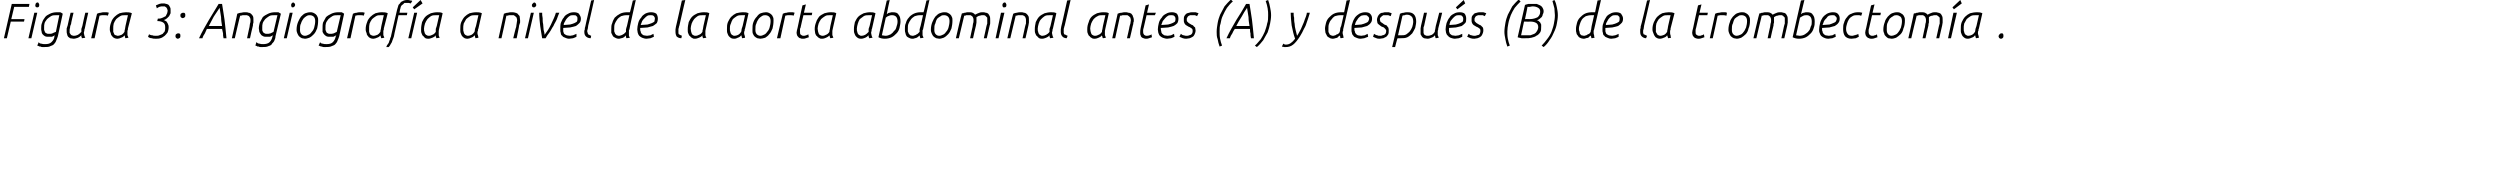 <?xml version="1.0" standalone="no"?><!DOCTYPE svg PUBLIC "-//W3C//DTD SVG 1.1//EN" "http://www.w3.org/Graphics/SVG/1.1/DTD/svg11.dtd"><svg xmlns="http://www.w3.org/2000/svg" version="1.1" width="510px" height="39.8px" viewBox="0 0 510 39.8">  <desc>Figura 3: Angiograf a a nivel de la aorta abdominal antes (A) y despu s (B) de la trombectom a</desc>  <defs/>  <g id="Polygon48514">    <path d="M 2.4 0.8 L 6 0.8 L 5.9 1.4 L 2.9 1.4 L 2.3 3.9 L 5 3.9 L 4.9 4.4 L 2.2 4.4 L 1.4 7.8 L 0.8 7.8 L 2.4 0.8 Z M 7 2.6 L 7.6 2.6 L 6.4 7.8 L 5.8 7.8 L 7 2.6 Z M 7.2 1.1 C 7.2 0.9 7.3 0.8 7.3 0.7 C 7.4 0.6 7.5 0.5 7.6 0.5 C 7.8 0.5 7.9 0.6 7.9 0.7 C 8 0.8 8 0.9 8 1 C 8 1.2 8 1.3 7.9 1.4 C 7.8 1.5 7.7 1.5 7.6 1.5 C 7.5 1.5 7.4 1.5 7.3 1.4 C 7.2 1.3 7.2 1.2 7.2 1.1 Z M 12.1 3.1 C 11.9 3.1 11.7 3.1 11.5 3.1 C 11.1 3.1 10.7 3.1 10.4 3.3 C 10.1 3.5 9.8 3.7 9.6 3.9 C 9.4 4.2 9.2 4.4 9.1 4.7 C 9 5 9 5.3 9 5.6 C 9 5.8 9 6 9 6.1 C 9.1 6.3 9.1 6.4 9.2 6.6 C 9.3 6.7 9.4 6.8 9.5 6.8 C 9.6 6.9 9.8 6.9 10 6.9 C 10.2 6.9 10.5 6.9 10.7 6.8 C 10.9 6.7 11.1 6.6 11.4 6.5 C 11.4 6.5 12.1 3.1 12.1 3.1 Z M 7.9 8.6 C 8 8.8 8.2 8.9 8.4 8.9 C 8.7 9 8.9 9 9.2 9 C 9.8 9 10.2 8.9 10.5 8.6 C 10.8 8.3 11.1 7.9 11.1 7.4 C 11.1 7.4 11.2 7.2 11.2 7.2 C 11 7.3 10.8 7.4 10.6 7.5 C 10.4 7.5 10.2 7.5 9.9 7.5 C 9.7 7.5 9.4 7.5 9.2 7.4 C 9 7.3 8.9 7.2 8.7 7 C 8.6 6.9 8.5 6.7 8.5 6.5 C 8.4 6.2 8.4 6 8.4 5.8 C 8.4 5.4 8.4 5 8.6 4.6 C 8.7 4.2 8.9 3.9 9.2 3.5 C 9.4 3.2 9.8 3 10.2 2.8 C 10.6 2.6 11.1 2.5 11.6 2.5 C 11.9 2.5 12.1 2.5 12.3 2.5 C 12.5 2.6 12.7 2.7 12.8 2.8 C 12.8 2.8 11.8 7.4 11.8 7.4 C 11.7 7.7 11.6 8 11.5 8.2 C 11.4 8.5 11.3 8.7 11.1 8.9 C 10.9 9.2 10.6 9.3 10.3 9.4 C 10 9.6 9.5 9.6 9 9.6 C 8.9 9.6 8.8 9.6 8.7 9.6 C 8.6 9.6 8.4 9.6 8.3 9.5 C 8.2 9.5 8 9.5 7.9 9.4 C 7.8 9.4 7.7 9.3 7.6 9.3 C 7.6 9.3 7.9 8.6 7.9 8.6 Z M 15 7.9 C 14.8 7.9 14.5 7.8 14.3 7.8 C 14.2 7.7 14 7.6 13.9 7.5 C 13.8 7.3 13.7 7.2 13.7 7 C 13.6 6.8 13.6 6.6 13.6 6.4 C 13.6 6.2 13.6 6 13.6 5.8 C 13.7 5.6 13.7 5.4 13.8 5.2 C 13.77 5.16 14.4 2.6 14.4 2.6 L 15 2.6 C 15 2.6 14.45 4.87 14.5 4.9 C 14.4 5.1 14.3 5.3 14.3 5.6 C 14.2 5.9 14.2 6.1 14.2 6.3 C 14.2 6.5 14.2 6.6 14.2 6.7 C 14.3 6.8 14.3 6.9 14.4 7 C 14.5 7.1 14.5 7.2 14.7 7.2 C 14.8 7.3 14.9 7.3 15.1 7.3 C 15.4 7.3 15.7 7.2 15.9 7.1 C 16.1 7 16.3 6.8 16.6 6.5 C 16.6 6.4 16.6 6.2 16.6 5.9 C 16.7 5.7 16.7 5.5 16.8 5.3 C 16.77 5.29 17.4 2.6 17.4 2.6 L 18 2.6 C 18 2.6 17.27 5.79 17.3 5.8 C 17.2 6 17.2 6.1 17.2 6.3 C 17.2 6.4 17.1 6.5 17.1 6.7 C 17.1 6.9 17.2 7 17.2 7.2 C 17.2 7.3 17.3 7.5 17.4 7.7 C 17.4 7.7 16.7 7.8 16.7 7.8 C 16.7 7.7 16.7 7.6 16.6 7.5 C 16.6 7.4 16.6 7.3 16.6 7.2 C 16.3 7.5 16.1 7.6 15.9 7.7 C 15.6 7.8 15.3 7.9 15 7.9 Z M 19.8 2.8 C 20 2.7 20.3 2.6 20.6 2.6 C 20.8 2.5 21.1 2.5 21.4 2.5 C 21.6 2.5 21.7 2.5 21.8 2.5 C 22 2.5 22.1 2.6 22.2 2.6 C 22.2 2.6 22 3.2 22 3.2 C 21.8 3.1 21.5 3.1 21.3 3.1 C 21.1 3.1 21 3.1 20.8 3.1 C 20.6 3.1 20.5 3.2 20.3 3.2 C 20.3 3.23 19.3 7.8 19.3 7.8 L 18.6 7.8 C 18.6 7.8 19.77 2.82 19.8 2.8 Z M 26.1 3.1 C 26 3.1 25.9 3.1 25.8 3.1 C 25.7 3.1 25.6 3.1 25.5 3.1 C 25.1 3.1 24.8 3.1 24.5 3.3 C 24.2 3.5 23.9 3.7 23.7 3.9 C 23.5 4.2 23.3 4.5 23.2 4.8 C 23.1 5.2 23.1 5.5 23.1 5.8 C 23.1 6.1 23.1 6.4 23.1 6.5 C 23.2 6.7 23.3 6.9 23.3 7 C 23.4 7.1 23.5 7.2 23.7 7.2 C 23.8 7.3 23.9 7.3 24 7.3 C 24.3 7.3 24.5 7.2 24.8 7.1 C 25 7 25.2 6.8 25.4 6.5 C 25.4 6.4 25.4 6.2 25.5 5.9 C 25.5 5.7 25.6 5.5 25.6 5.3 C 25.6 5.3 26.1 3.1 26.1 3.1 Z M 25.6 7.8 C 25.5 7.7 25.5 7.6 25.5 7.5 C 25.5 7.4 25.4 7.3 25.4 7.2 C 25.2 7.5 25 7.6 24.7 7.7 C 24.5 7.8 24.2 7.9 24 7.9 C 23.8 7.9 23.6 7.9 23.4 7.8 C 23.2 7.7 23 7.6 22.9 7.4 C 22.8 7.3 22.6 7.1 22.6 6.8 C 22.5 6.6 22.4 6.3 22.4 6 C 22.4 5.4 22.5 5 22.7 4.5 C 22.8 4.1 23.1 3.7 23.4 3.4 C 23.7 3.1 24 2.9 24.4 2.7 C 24.8 2.6 25.3 2.5 25.7 2.5 C 26.1 2.5 26.5 2.5 26.9 2.7 C 26.9 2.7 26.1 5.8 26.1 5.8 C 26.1 6 26.1 6.1 26 6.3 C 26 6.4 26 6.5 26 6.7 C 26 6.9 26 7 26 7.2 C 26.1 7.3 26.1 7.5 26.2 7.7 C 26.2 7.7 25.6 7.8 25.6 7.8 Z M 30.4 7 C 30.6 7.1 30.8 7.2 31.1 7.2 C 31.3 7.3 31.5 7.3 31.8 7.3 C 32.1 7.3 32.3 7.3 32.5 7.2 C 32.8 7.1 33 7 33.2 6.9 C 33.3 6.7 33.5 6.6 33.6 6.4 C 33.7 6.1 33.7 5.9 33.7 5.6 C 33.7 5.1 33.6 4.8 33.3 4.6 C 33 4.4 32.6 4.3 32.1 4.3 C 32.06 4.33 32.2 3.8 32.2 3.8 C 32.2 3.8 32.43 3.79 32.4 3.8 C 32.7 3.8 33 3.7 33.2 3.6 C 33.4 3.5 33.6 3.4 33.8 3.3 C 33.9 3.1 34 2.9 34.1 2.7 C 34.1 2.6 34.2 2.4 34.2 2.2 C 34.2 2 34.1 1.9 34.1 1.8 C 34 1.6 34 1.6 33.9 1.5 C 33.8 1.4 33.7 1.4 33.6 1.3 C 33.5 1.3 33.3 1.3 33.2 1.3 C 33 1.3 32.8 1.3 32.5 1.4 C 32.3 1.5 32.1 1.6 32 1.7 C 32 1.7 31.8 1.1 31.8 1.1 C 32 1 32.3 0.9 32.5 0.8 C 32.8 0.7 33 0.7 33.3 0.7 C 33.5 0.7 33.7 0.7 33.9 0.8 C 34.1 0.8 34.2 0.9 34.4 1 C 34.5 1.1 34.6 1.3 34.7 1.5 C 34.8 1.6 34.8 1.9 34.8 2.1 C 34.8 2.3 34.8 2.5 34.8 2.7 C 34.7 2.9 34.6 3.1 34.5 3.3 C 34.4 3.4 34.2 3.6 34.1 3.7 C 33.9 3.9 33.7 4 33.4 4.1 C 33.5 4.1 33.7 4.2 33.8 4.3 C 33.9 4.3 34 4.4 34.1 4.6 C 34.2 4.7 34.2 4.8 34.3 5 C 34.4 5.2 34.4 5.3 34.4 5.6 C 34.4 6 34.3 6.3 34.2 6.6 C 34 6.9 33.8 7.1 33.6 7.3 C 33.3 7.5 33.1 7.7 32.7 7.8 C 32.4 7.9 32.1 7.9 31.8 7.9 C 31.5 7.9 31.2 7.9 31 7.8 C 30.7 7.8 30.4 7.7 30.2 7.5 C 30.2 7.5 30.4 7 30.4 7 Z M 36.3 7.9 C 36.1 7.9 36 7.8 35.9 7.7 C 35.8 7.6 35.8 7.5 35.8 7.4 C 35.8 7.3 35.8 7.1 35.9 7 C 36 6.9 36.2 6.8 36.3 6.8 C 36.5 6.8 36.6 6.8 36.7 6.9 C 36.8 7 36.8 7.2 36.8 7.3 C 36.8 7.4 36.8 7.6 36.7 7.7 C 36.6 7.8 36.4 7.9 36.3 7.9 Z M 37.3 3.7 C 37.1 3.7 37 3.6 36.9 3.5 C 36.8 3.4 36.8 3.3 36.8 3.2 C 36.8 3.1 36.8 2.9 36.9 2.8 C 37 2.7 37.2 2.6 37.3 2.6 C 37.5 2.6 37.6 2.6 37.7 2.7 C 37.8 2.8 37.8 2.9 37.8 3.1 C 37.8 3.2 37.8 3.4 37.7 3.5 C 37.6 3.6 37.4 3.7 37.3 3.7 Z M 45.6 7.8 C 45.5 7.4 45.5 7.1 45.5 6.8 C 45.4 6.5 45.4 6.2 45.3 5.9 C 45.3 5.9 42.2 5.9 42.2 5.9 C 42.1 6.2 41.9 6.5 41.8 6.8 C 41.6 7.1 41.4 7.4 41.3 7.8 C 41.3 7.8 40.6 7.8 40.6 7.8 C 41.2 6.5 41.9 5.3 42.6 4.1 C 43.3 3 43.9 1.9 44.6 0.8 C 44.6 0.8 45.3 0.8 45.3 0.8 C 45.5 1.8 45.6 2.9 45.8 4 C 45.9 5.1 46.1 6.4 46.2 7.8 C 46.2 7.8 45.6 7.8 45.6 7.8 Z M 44.8 1.6 C 44.4 2.2 44 2.8 43.6 3.4 C 43.3 4 42.9 4.7 42.6 5.3 C 42.6 5.3 45.3 5.3 45.3 5.3 C 45.2 4.7 45.1 4.1 45.1 3.5 C 45 2.9 44.9 2.2 44.8 1.6 Z M 48.4 2.8 C 48.7 2.7 48.9 2.6 49.2 2.6 C 49.5 2.5 49.8 2.5 50 2.5 C 50.3 2.5 50.5 2.5 50.7 2.6 C 50.9 2.6 51.1 2.7 51.2 2.8 C 51.4 3 51.5 3.1 51.6 3.3 C 51.7 3.5 51.7 3.8 51.7 4.1 C 51.7 4.3 51.7 4.5 51.7 4.6 C 51.6 4.8 51.6 5 51.6 5.2 C 51.57 5.19 51 7.8 51 7.8 L 50.4 7.8 C 50.4 7.8 50.89 5.46 50.9 5.5 C 50.9 5.2 51 5 51 4.8 C 51.1 4.6 51.1 4.3 51.1 4.1 C 51.1 3.9 51.1 3.8 51 3.6 C 50.9 3.5 50.9 3.4 50.8 3.3 C 50.7 3.2 50.5 3.2 50.4 3.1 C 50.3 3.1 50.1 3.1 50 3.1 C 49.8 3.1 49.6 3.1 49.5 3.1 C 49.3 3.2 49.1 3.2 49 3.2 C 48.95 3.23 47.9 7.8 47.9 7.8 L 47.3 7.8 C 47.3 7.8 48.43 2.77 48.4 2.8 Z M 56.6 3.1 C 56.4 3.1 56.2 3.1 56 3.1 C 55.6 3.1 55.2 3.1 54.9 3.3 C 54.6 3.5 54.3 3.7 54.1 3.9 C 53.9 4.2 53.7 4.4 53.6 4.7 C 53.5 5 53.5 5.3 53.5 5.6 C 53.5 5.8 53.5 6 53.5 6.1 C 53.5 6.3 53.6 6.4 53.7 6.6 C 53.8 6.7 53.9 6.8 54 6.8 C 54.1 6.9 54.3 6.9 54.5 6.9 C 54.7 6.9 54.9 6.9 55.2 6.8 C 55.4 6.7 55.6 6.6 55.8 6.5 C 55.8 6.5 56.6 3.1 56.6 3.1 Z M 52.3 8.6 C 52.5 8.8 52.7 8.9 52.9 8.9 C 53.2 9 53.4 9 53.7 9 C 54.2 9 54.7 8.9 55 8.6 C 55.3 8.3 55.5 7.9 55.6 7.4 C 55.6 7.4 55.7 7.2 55.7 7.2 C 55.5 7.3 55.3 7.4 55.1 7.5 C 54.8 7.5 54.6 7.5 54.4 7.5 C 54.1 7.5 53.9 7.5 53.7 7.4 C 53.5 7.3 53.3 7.2 53.2 7 C 53.1 6.9 53 6.7 52.9 6.5 C 52.9 6.2 52.8 6 52.8 5.8 C 52.8 5.4 52.9 5 53 4.6 C 53.2 4.2 53.4 3.9 53.6 3.5 C 53.9 3.2 54.3 3 54.7 2.8 C 55.1 2.6 55.6 2.5 56.1 2.5 C 56.3 2.5 56.6 2.5 56.8 2.5 C 57 2.6 57.1 2.7 57.3 2.8 C 57.3 2.8 56.2 7.4 56.2 7.4 C 56.2 7.7 56.1 8 56 8.2 C 55.9 8.5 55.7 8.7 55.5 8.9 C 55.4 9.2 55.1 9.3 54.8 9.4 C 54.4 9.6 54 9.6 53.5 9.6 C 53.4 9.6 53.3 9.6 53.2 9.6 C 53 9.6 52.9 9.6 52.8 9.5 C 52.6 9.5 52.5 9.5 52.4 9.4 C 52.3 9.4 52.2 9.3 52.1 9.3 C 52.1 9.3 52.3 8.6 52.3 8.6 Z M 59.1 2.6 L 59.7 2.6 L 58.5 7.8 L 57.9 7.8 L 59.1 2.6 Z M 59.4 1.1 C 59.4 0.9 59.4 0.8 59.5 0.7 C 59.6 0.6 59.7 0.5 59.8 0.5 C 59.9 0.5 60 0.6 60.1 0.7 C 60.2 0.8 60.2 0.9 60.2 1 C 60.2 1.2 60.1 1.3 60 1.4 C 59.9 1.5 59.8 1.5 59.7 1.5 C 59.6 1.5 59.5 1.5 59.5 1.4 C 59.4 1.3 59.4 1.2 59.4 1.1 Z M 61.2 6.1 C 61.2 6.5 61.3 6.8 61.5 7 C 61.7 7.2 61.9 7.3 62.2 7.3 C 62.5 7.3 62.7 7.2 62.9 7.1 C 63.2 7 63.4 6.8 63.6 6.5 C 63.8 6.3 64 6 64.1 5.6 C 64.2 5.2 64.3 4.8 64.3 4.3 C 64.3 3.9 64.2 3.6 64 3.4 C 63.8 3.2 63.5 3.1 63.2 3.1 C 63 3.1 62.8 3.1 62.5 3.3 C 62.3 3.4 62.1 3.6 61.9 3.8 C 61.7 4.1 61.5 4.4 61.4 4.8 C 61.2 5.1 61.2 5.6 61.2 6.1 Z M 64.9 4.2 C 64.9 4.8 64.8 5.4 64.7 5.8 C 64.5 6.3 64.3 6.7 64 7 C 63.7 7.3 63.5 7.5 63.1 7.7 C 62.8 7.8 62.5 7.9 62.2 7.9 C 62 7.9 61.8 7.8 61.6 7.8 C 61.4 7.7 61.2 7.6 61 7.4 C 60.9 7.3 60.8 7.1 60.7 6.9 C 60.6 6.7 60.5 6.4 60.5 6.1 C 60.5 5.5 60.6 5 60.8 4.5 C 61 4 61.2 3.7 61.4 3.4 C 61.7 3.1 62 2.8 62.3 2.7 C 62.6 2.6 62.9 2.5 63.3 2.5 C 63.5 2.5 63.7 2.5 63.9 2.6 C 64.1 2.7 64.3 2.8 64.4 2.9 C 64.6 3.1 64.7 3.2 64.8 3.5 C 64.9 3.7 64.9 3.9 64.9 4.2 Z M 69.5 3.1 C 69.3 3.1 69.1 3.1 68.9 3.1 C 68.5 3.1 68.1 3.1 67.8 3.3 C 67.5 3.5 67.2 3.7 67 3.9 C 66.8 4.2 66.6 4.4 66.5 4.7 C 66.4 5 66.4 5.3 66.4 5.6 C 66.4 5.8 66.4 6 66.4 6.1 C 66.5 6.3 66.5 6.4 66.6 6.6 C 66.7 6.7 66.8 6.8 66.9 6.8 C 67 6.9 67.2 6.9 67.4 6.9 C 67.6 6.9 67.8 6.9 68.1 6.8 C 68.3 6.7 68.5 6.6 68.7 6.5 C 68.7 6.5 69.5 3.1 69.5 3.1 Z M 65.3 8.6 C 65.4 8.8 65.6 8.9 65.8 8.9 C 66.1 9 66.3 9 66.6 9 C 67.2 9 67.6 8.9 67.9 8.6 C 68.2 8.3 68.4 7.9 68.5 7.4 C 68.5 7.4 68.6 7.2 68.6 7.2 C 68.4 7.3 68.2 7.4 68 7.5 C 67.8 7.5 67.5 7.5 67.3 7.5 C 67.1 7.5 66.8 7.5 66.6 7.4 C 66.4 7.3 66.3 7.2 66.1 7 C 66 6.9 65.9 6.7 65.8 6.5 C 65.8 6.2 65.8 6 65.8 5.8 C 65.8 5.4 65.8 5 65.9 4.6 C 66.1 4.2 66.3 3.9 66.5 3.5 C 66.8 3.2 67.2 3 67.6 2.8 C 68 2.6 68.5 2.5 69 2.5 C 69.3 2.5 69.5 2.5 69.7 2.5 C 69.9 2.6 70.1 2.7 70.2 2.8 C 70.2 2.8 69.2 7.4 69.2 7.4 C 69.1 7.7 69 8 68.9 8.2 C 68.8 8.5 68.7 8.7 68.5 8.9 C 68.3 9.2 68 9.3 67.7 9.4 C 67.3 9.6 66.9 9.6 66.4 9.6 C 66.3 9.6 66.2 9.6 66.1 9.6 C 65.9 9.6 65.8 9.6 65.7 9.5 C 65.6 9.5 65.4 9.5 65.3 9.4 C 65.2 9.4 65.1 9.3 65 9.3 C 65 9.3 65.3 8.6 65.3 8.6 Z M 72 2.8 C 72.2 2.7 72.5 2.6 72.8 2.6 C 73 2.5 73.3 2.5 73.6 2.5 C 73.7 2.5 73.9 2.5 74 2.5 C 74.2 2.5 74.3 2.6 74.4 2.6 C 74.4 2.6 74.2 3.2 74.2 3.2 C 74 3.1 73.7 3.1 73.5 3.1 C 73.3 3.1 73.2 3.1 73 3.1 C 72.8 3.1 72.7 3.2 72.5 3.2 C 72.49 3.23 71.5 7.8 71.5 7.8 L 70.8 7.8 C 70.8 7.8 71.96 2.82 72 2.8 Z M 78.3 3.1 C 78.2 3.1 78.1 3.1 78 3.1 C 77.9 3.1 77.8 3.1 77.7 3.1 C 77.3 3.1 77 3.1 76.7 3.3 C 76.4 3.5 76.1 3.7 75.9 3.9 C 75.7 4.2 75.5 4.5 75.4 4.8 C 75.3 5.2 75.3 5.5 75.3 5.8 C 75.3 6.1 75.3 6.4 75.3 6.5 C 75.4 6.7 75.4 6.9 75.5 7 C 75.6 7.1 75.7 7.2 75.8 7.2 C 76 7.3 76.1 7.3 76.2 7.3 C 76.5 7.3 76.7 7.2 77 7.1 C 77.2 7 77.4 6.8 77.6 6.5 C 77.6 6.4 77.6 6.2 77.7 5.9 C 77.7 5.7 77.8 5.5 77.8 5.3 C 77.8 5.3 78.3 3.1 78.3 3.1 Z M 77.8 7.8 C 77.7 7.7 77.7 7.6 77.7 7.5 C 77.6 7.4 77.6 7.3 77.6 7.2 C 77.4 7.5 77.2 7.6 76.9 7.7 C 76.7 7.8 76.4 7.9 76.2 7.9 C 76 7.9 75.8 7.9 75.6 7.8 C 75.4 7.7 75.2 7.6 75.1 7.4 C 75 7.3 74.8 7.1 74.8 6.8 C 74.7 6.6 74.6 6.3 74.6 6 C 74.6 5.4 74.7 5 74.9 4.5 C 75 4.1 75.3 3.7 75.6 3.4 C 75.9 3.1 76.2 2.9 76.6 2.7 C 77 2.6 77.4 2.5 77.9 2.5 C 78.3 2.5 78.7 2.5 79.1 2.7 C 79.1 2.7 78.3 5.8 78.3 5.8 C 78.3 6 78.3 6.1 78.2 6.3 C 78.2 6.4 78.2 6.5 78.2 6.7 C 78.2 6.9 78.2 7 78.2 7.2 C 78.3 7.3 78.3 7.5 78.4 7.7 C 78.4 7.7 77.8 7.8 77.8 7.8 Z M 80.5 6.7 C 80.4 7.1 80.4 7.4 80.3 7.6 C 80.2 7.9 80.1 8.1 80 8.4 C 80 8.6 79.8 8.8 79.7 9 C 79.6 9.2 79.5 9.4 79.3 9.6 C 79.3 9.6 78.8 9.6 78.8 9.6 C 78.9 9.3 79 9.1 79.2 8.9 C 79.3 8.7 79.4 8.6 79.4 8.4 C 79.5 8.2 79.6 8 79.6 7.8 C 79.7 7.6 79.8 7.4 79.8 7.2 C 79.8 7.2 81 2 81 2 C 81.1 1.6 81.2 1.3 81.3 1 C 81.5 0.8 81.7 0.6 81.8 0.4 C 82 0.3 82.2 0.2 82.4 0.1 C 82.7 0 82.9 0 83.1 0 C 83.3 0 83.5 0 83.7 0.1 C 83.8 0.1 84 0.1 84.1 0.2 C 84.1 0.2 83.8 0.7 83.8 0.7 C 83.7 0.7 83.5 0.6 83.4 0.6 C 83.3 0.6 83.2 0.6 83 0.6 C 82.8 0.6 82.7 0.6 82.5 0.6 C 82.4 0.7 82.3 0.8 82.2 0.9 C 82 1 81.9 1.1 81.8 1.3 C 81.7 1.5 81.7 1.8 81.6 2 C 81.6 2.05 81.5 2.6 81.5 2.6 L 83.1 2.6 L 83 3.1 L 81.3 3.1 C 81.3 3.1 80.51 6.74 80.5 6.7 Z M 84.5 2.6 L 85.1 2.6 L 83.9 7.8 L 83.3 7.8 L 84.5 2.6 Z M 86.2 0.7 L 84.5 1.9 L 84.2 1.5 L 85.8 0 L 86.2 0.7 Z M 89.6 3.1 C 89.5 3.1 89.4 3.1 89.3 3.1 C 89.2 3.1 89.1 3.1 89 3.1 C 88.6 3.1 88.2 3.1 87.9 3.3 C 87.6 3.5 87.4 3.7 87.2 3.9 C 87 4.2 86.8 4.5 86.7 4.8 C 86.6 5.2 86.5 5.5 86.5 5.8 C 86.5 6.1 86.5 6.4 86.6 6.5 C 86.6 6.7 86.7 6.9 86.8 7 C 86.9 7.1 87 7.2 87.1 7.2 C 87.2 7.3 87.4 7.3 87.5 7.3 C 87.8 7.3 88 7.2 88.2 7.1 C 88.5 7 88.7 6.8 88.9 6.5 C 88.9 6.4 88.9 6.2 88.9 5.9 C 89 5.7 89 5.5 89.1 5.3 C 89.1 5.3 89.6 3.1 89.6 3.1 Z M 89 7.8 C 89 7.7 89 7.6 88.9 7.5 C 88.9 7.4 88.9 7.3 88.9 7.2 C 88.7 7.5 88.4 7.6 88.2 7.7 C 87.9 7.8 87.7 7.9 87.4 7.9 C 87.2 7.9 87 7.9 86.8 7.8 C 86.7 7.7 86.5 7.6 86.4 7.4 C 86.2 7.3 86.1 7.1 86 6.8 C 85.9 6.6 85.9 6.3 85.9 6 C 85.9 5.4 86 5 86.1 4.5 C 86.3 4.1 86.5 3.7 86.8 3.4 C 87.1 3.1 87.5 2.9 87.9 2.7 C 88.3 2.6 88.7 2.5 89.2 2.5 C 89.6 2.5 90 2.5 90.3 2.7 C 90.3 2.7 89.6 5.8 89.6 5.8 C 89.6 6 89.5 6.1 89.5 6.3 C 89.5 6.4 89.5 6.5 89.5 6.7 C 89.5 6.9 89.5 7 89.5 7.2 C 89.5 7.3 89.6 7.5 89.7 7.7 C 89.7 7.7 89 7.8 89 7.8 Z M 97.6 3.1 C 97.4 3.1 97.3 3.1 97.2 3.1 C 97.1 3.1 97 3.1 96.9 3.1 C 96.6 3.1 96.2 3.1 95.9 3.3 C 95.6 3.5 95.3 3.7 95.1 3.9 C 94.9 4.2 94.8 4.5 94.6 4.8 C 94.5 5.2 94.5 5.5 94.5 5.8 C 94.5 6.1 94.5 6.4 94.6 6.5 C 94.6 6.7 94.7 6.9 94.8 7 C 94.9 7.1 95 7.2 95.1 7.2 C 95.2 7.3 95.3 7.3 95.5 7.3 C 95.7 7.3 96 7.2 96.2 7.1 C 96.4 7 96.6 6.8 96.8 6.5 C 96.8 6.4 96.9 6.2 96.9 5.9 C 97 5.7 97 5.5 97.1 5.3 C 97.1 5.3 97.6 3.1 97.6 3.1 Z M 97 7.8 C 97 7.7 96.9 7.6 96.9 7.5 C 96.9 7.4 96.9 7.3 96.8 7.2 C 96.6 7.5 96.4 7.6 96.1 7.7 C 95.9 7.8 95.6 7.9 95.4 7.9 C 95.2 7.9 95 7.9 94.8 7.8 C 94.6 7.7 94.5 7.6 94.3 7.4 C 94.2 7.3 94.1 7.1 94 6.8 C 93.9 6.6 93.9 6.3 93.9 6 C 93.9 5.4 93.9 5 94.1 4.5 C 94.3 4.1 94.5 3.7 94.8 3.4 C 95.1 3.1 95.4 2.9 95.8 2.7 C 96.2 2.6 96.7 2.5 97.2 2.5 C 97.5 2.5 97.9 2.5 98.3 2.7 C 98.3 2.7 97.6 5.8 97.6 5.8 C 97.5 6 97.5 6.1 97.5 6.3 C 97.4 6.4 97.4 6.5 97.4 6.7 C 97.4 6.9 97.4 7 97.5 7.2 C 97.5 7.3 97.6 7.5 97.6 7.7 C 97.6 7.7 97 7.8 97 7.8 Z M 102.8 2.8 C 103.1 2.7 103.3 2.6 103.6 2.6 C 103.9 2.5 104.1 2.5 104.4 2.5 C 104.6 2.5 104.9 2.5 105.1 2.6 C 105.3 2.6 105.4 2.7 105.6 2.8 C 105.7 3 105.9 3.1 106 3.3 C 106 3.5 106.1 3.8 106.1 4.1 C 106.1 4.3 106.1 4.5 106.1 4.6 C 106 4.8 106 5 105.9 5.2 C 105.95 5.19 105.4 7.8 105.4 7.8 L 104.7 7.8 C 104.7 7.8 105.26 5.46 105.3 5.5 C 105.3 5.2 105.4 5 105.4 4.8 C 105.4 4.6 105.5 4.3 105.5 4.1 C 105.5 3.9 105.4 3.8 105.4 3.6 C 105.3 3.5 105.2 3.4 105.1 3.3 C 105 3.2 104.9 3.2 104.8 3.1 C 104.6 3.1 104.5 3.1 104.3 3.1 C 104.2 3.1 104 3.1 103.8 3.1 C 103.7 3.2 103.5 3.2 103.3 3.2 C 103.33 3.23 102.3 7.8 102.3 7.8 L 101.7 7.8 C 101.7 7.8 102.81 2.77 102.8 2.8 Z M 108.3 2.6 L 108.9 2.6 L 107.7 7.8 L 107.1 7.8 L 108.3 2.6 Z M 108.5 1.1 C 108.5 0.9 108.6 0.8 108.7 0.7 C 108.8 0.6 108.9 0.5 109 0.5 C 109.1 0.5 109.2 0.6 109.3 0.7 C 109.3 0.8 109.4 0.9 109.4 1 C 109.4 1.2 109.3 1.3 109.2 1.4 C 109.1 1.5 109 1.5 108.9 1.5 C 108.8 1.5 108.7 1.5 108.6 1.4 C 108.6 1.3 108.5 1.2 108.5 1.1 Z M 110.6 7.8 C 110.5 7 110.3 6.2 110.2 5.3 C 110.1 4.4 110 3.5 110 2.6 C 110 2.6 110.6 2.6 110.6 2.6 C 110.6 2.9 110.6 3.3 110.7 3.7 C 110.7 4.1 110.7 4.5 110.8 4.9 C 110.8 5.3 110.9 5.7 110.9 6.1 C 111 6.5 111.1 6.8 111.1 7.1 C 111.3 6.8 111.5 6.5 111.8 6.1 C 112 5.8 112.2 5.4 112.4 5 C 112.6 4.6 112.8 4.1 113 3.7 C 113.2 3.3 113.3 2.9 113.4 2.6 C 113.4 2.6 114.1 2.6 114.1 2.6 C 113.9 3 113.8 3.4 113.6 3.9 C 113.4 4.4 113.1 4.8 112.9 5.3 C 112.6 5.7 112.4 6.2 112.1 6.6 C 111.8 7 111.5 7.4 111.3 7.8 C 111.3 7.8 110.6 7.8 110.6 7.8 Z M 118.5 3.8 C 118.5 4.2 118.4 4.5 118.2 4.7 C 118 4.9 117.8 5.1 117.5 5.3 C 117.2 5.4 116.8 5.5 116.3 5.6 C 115.9 5.6 115.4 5.7 114.9 5.7 C 114.9 5.7 114.9 5.9 114.9 5.9 C 114.9 6.1 114.9 6.3 114.9 6.4 C 115 6.6 115 6.8 115.1 6.9 C 115.2 7 115.4 7.1 115.6 7.2 C 115.7 7.2 116 7.3 116.3 7.3 C 116.5 7.3 116.7 7.2 116.9 7.2 C 117.1 7.1 117.4 7 117.6 6.9 C 117.6 6.9 117.6 7.5 117.6 7.5 C 117.4 7.6 117.2 7.7 116.9 7.8 C 116.7 7.8 116.4 7.9 116.1 7.9 C 115.8 7.9 115.5 7.8 115.3 7.7 C 115 7.6 114.8 7.5 114.7 7.3 C 114.5 7.2 114.4 7 114.4 6.7 C 114.3 6.5 114.3 6.3 114.3 6 C 114.3 5.6 114.3 5.1 114.4 4.7 C 114.6 4.3 114.7 3.9 115 3.6 C 115.2 3.2 115.5 3 115.9 2.8 C 116.2 2.6 116.6 2.5 117.1 2.5 C 117.5 2.5 117.9 2.6 118.1 2.8 C 118.3 3.1 118.5 3.4 118.5 3.8 Z M 117 3.1 C 116.8 3.1 116.5 3.1 116.3 3.2 C 116.1 3.3 115.9 3.5 115.7 3.7 C 115.5 3.9 115.4 4.1 115.3 4.3 C 115.1 4.6 115 4.8 115 5.1 C 115.5 5.1 116 5 116.3 5 C 116.7 4.9 117 4.8 117.2 4.7 C 117.4 4.6 117.6 4.5 117.7 4.4 C 117.8 4.2 117.8 4 117.8 3.8 C 117.8 3.6 117.8 3.4 117.6 3.3 C 117.5 3.1 117.3 3.1 117 3.1 Z M 120.6 0.1 L 121.2 0 C 121.2 0 120.04 5.21 120 5.2 C 120 5.4 119.9 5.7 119.9 5.9 C 119.8 6.1 119.8 6.2 119.8 6.4 C 119.8 6.5 119.8 6.6 119.9 6.7 C 119.9 6.8 119.9 6.9 120 7 C 120 7 120.1 7.1 120.2 7.1 C 120.3 7.2 120.4 7.2 120.6 7.3 C 120.6 7.3 120.5 7.8 120.5 7.8 C 120 7.8 119.7 7.6 119.5 7.4 C 119.3 7.2 119.2 6.9 119.2 6.5 C 119.2 6.3 119.2 6.2 119.3 6 C 119.3 5.8 119.3 5.6 119.4 5.4 C 119.37 5.45 120.6 0.1 120.6 0.1 Z M 128.4 3.1 C 128.3 3.1 128.2 3.1 128.1 3.1 C 128 3.1 127.9 3.1 127.8 3.1 C 127.4 3.1 127 3.2 126.7 3.3 C 126.4 3.5 126.1 3.7 125.9 4 C 125.7 4.3 125.5 4.6 125.4 4.9 C 125.3 5.2 125.3 5.5 125.3 5.9 C 125.3 6.1 125.3 6.2 125.3 6.4 C 125.4 6.6 125.4 6.7 125.5 6.9 C 125.6 7 125.7 7.1 125.8 7.2 C 125.9 7.2 126.1 7.3 126.2 7.3 C 126.4 7.3 126.5 7.3 126.7 7.2 C 126.8 7.2 127 7.1 127.1 7 C 127.2 7 127.3 6.9 127.4 6.8 C 127.5 6.7 127.6 6.6 127.7 6.5 C 127.7 6.4 127.7 6.2 127.7 6 C 127.8 5.7 127.8 5.5 127.9 5.3 C 127.9 5.3 128.4 3.1 128.4 3.1 Z M 127.8 7.8 C 127.8 7.8 127.8 7.7 127.7 7.6 C 127.7 7.4 127.7 7.3 127.7 7.2 C 127.6 7.3 127.6 7.4 127.5 7.4 C 127.4 7.5 127.3 7.6 127.1 7.7 C 127 7.7 126.9 7.8 126.7 7.8 C 126.5 7.9 126.4 7.9 126.2 7.9 C 125.9 7.9 125.7 7.8 125.5 7.7 C 125.3 7.6 125.1 7.5 125 7.3 C 124.9 7.1 124.8 6.9 124.7 6.7 C 124.7 6.5 124.7 6.2 124.7 5.9 C 124.7 5.5 124.7 5.1 124.9 4.7 C 125 4.3 125.2 3.9 125.4 3.6 C 125.7 3.3 126.1 3 126.5 2.8 C 126.9 2.6 127.4 2.5 127.9 2.5 C 128.1 2.5 128.3 2.5 128.5 2.5 C 128.53 2.53 129.1 0.1 129.1 0.1 L 129.7 0 C 129.7 0 128.36 5.97 128.4 6 C 128.3 6.1 128.3 6.2 128.3 6.3 C 128.3 6.4 128.3 6.5 128.3 6.6 C 128.3 6.8 128.3 7 128.3 7.2 C 128.3 7.4 128.4 7.5 128.5 7.7 C 128.5 7.7 127.8 7.8 127.8 7.8 Z M 134.2 3.8 C 134.2 4.2 134.1 4.5 134 4.7 C 133.8 4.9 133.5 5.1 133.2 5.3 C 132.9 5.4 132.5 5.5 132.1 5.6 C 131.7 5.6 131.2 5.7 130.6 5.7 C 130.6 5.7 130.6 5.9 130.6 5.9 C 130.6 6.1 130.6 6.3 130.7 6.4 C 130.7 6.6 130.8 6.8 130.9 6.9 C 131 7 131.1 7.1 131.3 7.2 C 131.5 7.2 131.7 7.3 132 7.3 C 132.2 7.3 132.5 7.2 132.7 7.2 C 132.9 7.1 133.1 7 133.3 6.9 C 133.3 6.9 133.4 7.5 133.4 7.5 C 133.2 7.6 132.9 7.7 132.7 7.8 C 132.4 7.8 132.2 7.9 131.9 7.9 C 131.5 7.9 131.3 7.8 131 7.7 C 130.8 7.6 130.6 7.5 130.4 7.3 C 130.3 7.2 130.2 7 130.1 6.7 C 130.1 6.5 130 6.3 130 6 C 130 5.6 130.1 5.1 130.2 4.7 C 130.3 4.3 130.5 3.9 130.8 3.6 C 131 3.2 131.3 3 131.6 2.8 C 132 2.6 132.4 2.5 132.8 2.5 C 133.3 2.5 133.6 2.6 133.9 2.8 C 134.1 3.1 134.2 3.4 134.2 3.8 Z M 132.8 3.1 C 132.5 3.1 132.3 3.1 132.1 3.2 C 131.9 3.3 131.7 3.5 131.5 3.7 C 131.3 3.9 131.1 4.1 131 4.3 C 130.9 4.6 130.8 4.8 130.7 5.1 C 131.3 5.1 131.7 5 132.1 5 C 132.5 4.9 132.7 4.8 133 4.7 C 133.2 4.6 133.4 4.5 133.5 4.4 C 133.5 4.2 133.6 4 133.6 3.8 C 133.6 3.6 133.5 3.4 133.4 3.3 C 133.2 3.1 133 3.1 132.8 3.1 Z M 139.1 0.1 L 139.8 0 C 139.8 0 138.58 5.21 138.6 5.2 C 138.5 5.4 138.5 5.7 138.4 5.9 C 138.4 6.1 138.4 6.2 138.4 6.4 C 138.4 6.5 138.4 6.6 138.4 6.7 C 138.4 6.8 138.4 6.9 138.5 7 C 138.6 7 138.6 7.1 138.7 7.1 C 138.8 7.2 139 7.2 139.1 7.3 C 139.1 7.3 139 7.8 139 7.8 C 138.5 7.8 138.2 7.6 138 7.4 C 137.9 7.2 137.8 6.9 137.8 6.5 C 137.8 6.3 137.8 6.2 137.8 6 C 137.8 5.8 137.9 5.6 137.9 5.4 C 137.91 5.45 139.1 0.1 139.1 0.1 Z M 144 3.1 C 143.9 3.1 143.8 3.1 143.7 3.1 C 143.6 3.1 143.5 3.1 143.4 3.1 C 143 3.1 142.6 3.1 142.3 3.3 C 142 3.5 141.8 3.7 141.6 3.9 C 141.4 4.2 141.2 4.5 141.1 4.8 C 141 5.2 140.9 5.5 140.9 5.8 C 140.9 6.1 141 6.4 141 6.5 C 141.1 6.7 141.1 6.9 141.2 7 C 141.3 7.1 141.4 7.2 141.5 7.2 C 141.6 7.3 141.8 7.3 141.9 7.3 C 142.2 7.3 142.4 7.2 142.6 7.1 C 142.9 7 143.1 6.8 143.3 6.5 C 143.3 6.4 143.3 6.2 143.4 5.9 C 143.4 5.7 143.5 5.5 143.5 5.3 C 143.5 5.3 144 3.1 144 3.1 Z M 143.4 7.8 C 143.4 7.7 143.4 7.6 143.3 7.5 C 143.3 7.4 143.3 7.3 143.3 7.2 C 143.1 7.5 142.8 7.6 142.6 7.7 C 142.3 7.8 142.1 7.9 141.8 7.9 C 141.6 7.9 141.4 7.9 141.3 7.8 C 141.1 7.7 140.9 7.6 140.8 7.4 C 140.6 7.3 140.5 7.1 140.4 6.8 C 140.3 6.6 140.3 6.3 140.3 6 C 140.3 5.4 140.4 5 140.5 4.5 C 140.7 4.1 140.9 3.7 141.2 3.4 C 141.5 3.1 141.9 2.9 142.3 2.7 C 142.7 2.6 143.1 2.5 143.6 2.5 C 144 2.5 144.4 2.5 144.7 2.7 C 144.7 2.7 144 5.8 144 5.8 C 144 6 143.9 6.1 143.9 6.3 C 143.9 6.4 143.9 6.5 143.9 6.7 C 143.9 6.9 143.9 7 143.9 7.2 C 143.9 7.3 144 7.5 144.1 7.7 C 144.1 7.7 143.4 7.8 143.4 7.8 Z M 152 3.1 C 151.8 3.1 151.7 3.1 151.6 3.1 C 151.6 3.1 151.5 3.1 151.4 3.1 C 151 3.1 150.6 3.1 150.3 3.3 C 150 3.5 149.7 3.7 149.5 3.9 C 149.3 4.2 149.2 4.5 149.1 4.8 C 148.9 5.2 148.9 5.5 148.9 5.8 C 148.9 6.1 148.9 6.4 149 6.5 C 149 6.7 149.1 6.9 149.2 7 C 149.3 7.1 149.4 7.2 149.5 7.2 C 149.6 7.3 149.7 7.3 149.9 7.3 C 150.1 7.3 150.4 7.2 150.6 7.1 C 150.8 7 151 6.8 151.2 6.5 C 151.2 6.4 151.3 6.2 151.3 5.9 C 151.4 5.7 151.4 5.5 151.5 5.3 C 151.5 5.3 152 3.1 152 3.1 Z M 151.4 7.8 C 151.4 7.7 151.3 7.6 151.3 7.5 C 151.3 7.4 151.3 7.3 151.2 7.2 C 151 7.5 150.8 7.6 150.5 7.7 C 150.3 7.8 150.1 7.9 149.8 7.9 C 149.6 7.9 149.4 7.9 149.2 7.8 C 149 7.7 148.9 7.6 148.7 7.4 C 148.6 7.3 148.5 7.1 148.4 6.8 C 148.3 6.6 148.3 6.3 148.3 6 C 148.3 5.4 148.3 5 148.5 4.5 C 148.7 4.1 148.9 3.7 149.2 3.4 C 149.5 3.1 149.8 2.9 150.2 2.7 C 150.6 2.6 151.1 2.5 151.6 2.5 C 152 2.5 152.3 2.5 152.7 2.7 C 152.7 2.7 152 5.8 152 5.8 C 151.9 6 151.9 6.1 151.9 6.3 C 151.8 6.4 151.8 6.5 151.8 6.7 C 151.8 6.9 151.8 7 151.9 7.2 C 151.9 7.3 152 7.5 152 7.7 C 152 7.7 151.4 7.8 151.4 7.8 Z M 154.1 6.1 C 154.1 6.5 154.2 6.8 154.4 7 C 154.6 7.2 154.9 7.3 155.1 7.3 C 155.4 7.3 155.6 7.2 155.8 7.1 C 156.1 7 156.3 6.8 156.5 6.5 C 156.7 6.3 156.9 6 157 5.6 C 157.1 5.2 157.2 4.8 157.2 4.3 C 157.2 3.9 157.1 3.6 156.9 3.4 C 156.7 3.2 156.4 3.1 156.1 3.1 C 155.9 3.1 155.7 3.1 155.4 3.3 C 155.2 3.4 155 3.6 154.8 3.8 C 154.6 4.1 154.4 4.4 154.3 4.8 C 154.1 5.1 154.1 5.6 154.1 6.1 Z M 157.8 4.2 C 157.8 4.8 157.7 5.4 157.6 5.8 C 157.4 6.3 157.2 6.7 156.9 7 C 156.7 7.3 156.4 7.5 156.1 7.7 C 155.7 7.8 155.4 7.9 155.1 7.9 C 154.9 7.9 154.7 7.8 154.5 7.8 C 154.3 7.7 154.1 7.6 153.9 7.4 C 153.8 7.3 153.7 7.1 153.6 6.9 C 153.5 6.7 153.5 6.4 153.5 6.1 C 153.5 5.5 153.5 5 153.7 4.5 C 153.9 4 154.1 3.7 154.4 3.4 C 154.6 3.1 154.9 2.8 155.2 2.7 C 155.5 2.6 155.9 2.5 156.2 2.5 C 156.4 2.5 156.6 2.5 156.8 2.6 C 157 2.7 157.2 2.8 157.3 2.9 C 157.5 3.1 157.6 3.2 157.7 3.5 C 157.8 3.7 157.8 3.9 157.8 4.2 Z M 159.7 2.8 C 159.9 2.7 160.2 2.6 160.5 2.6 C 160.7 2.5 161 2.5 161.3 2.5 C 161.5 2.5 161.6 2.5 161.7 2.5 C 161.9 2.5 162 2.6 162.1 2.6 C 162.1 2.6 161.9 3.2 161.9 3.2 C 161.7 3.1 161.4 3.1 161.2 3.1 C 161 3.1 160.9 3.1 160.7 3.1 C 160.5 3.1 160.4 3.2 160.2 3.2 C 160.2 3.23 159.2 7.8 159.2 7.8 L 158.5 7.8 C 158.5 7.8 159.67 2.82 159.7 2.8 Z M 163.7 1.1 L 164.4 0.9 L 164 2.6 L 165.7 2.6 L 165.6 3.1 L 163.9 3.1 C 163.9 3.1 163.28 5.68 163.3 5.7 C 163.2 5.8 163.2 5.9 163.2 6.1 C 163.2 6.2 163.2 6.3 163.2 6.5 C 163.2 6.8 163.2 7 163.4 7.1 C 163.5 7.2 163.7 7.3 163.9 7.3 C 164.1 7.3 164.3 7.3 164.4 7.2 C 164.6 7.2 164.7 7.1 164.9 7 C 164.9 7 165 7.6 165 7.6 C 164.8 7.7 164.6 7.7 164.4 7.8 C 164.2 7.9 164 7.9 163.8 7.9 C 163.6 7.9 163.4 7.9 163.3 7.8 C 163.1 7.8 163 7.7 162.9 7.6 C 162.8 7.5 162.7 7.4 162.6 7.2 C 162.6 7.1 162.5 6.9 162.5 6.7 C 162.5 6.4 162.6 6.1 162.7 5.7 C 162.67 5.68 163.7 1.1 163.7 1.1 Z M 169.9 3.1 C 169.8 3.1 169.7 3.1 169.6 3.1 C 169.5 3.1 169.4 3.1 169.3 3.1 C 168.9 3.1 168.6 3.1 168.3 3.3 C 168 3.5 167.7 3.7 167.5 3.9 C 167.3 4.2 167.1 4.5 167 4.8 C 166.9 5.2 166.8 5.5 166.8 5.8 C 166.8 6.1 166.9 6.4 166.9 6.5 C 167 6.7 167 6.9 167.1 7 C 167.2 7.1 167.3 7.2 167.4 7.2 C 167.6 7.3 167.7 7.3 167.8 7.3 C 168.1 7.3 168.3 7.2 168.5 7.1 C 168.8 7 169 6.8 169.2 6.5 C 169.2 6.4 169.2 6.2 169.3 5.9 C 169.3 5.7 169.4 5.5 169.4 5.3 C 169.4 5.3 169.9 3.1 169.9 3.1 Z M 169.4 7.8 C 169.3 7.7 169.3 7.6 169.3 7.5 C 169.2 7.4 169.2 7.3 169.2 7.2 C 169 7.5 168.7 7.6 168.5 7.7 C 168.3 7.8 168 7.9 167.7 7.9 C 167.5 7.9 167.3 7.9 167.2 7.8 C 167 7.7 166.8 7.6 166.7 7.4 C 166.5 7.3 166.4 7.1 166.3 6.8 C 166.3 6.6 166.2 6.3 166.2 6 C 166.2 5.4 166.3 5 166.5 4.5 C 166.6 4.1 166.9 3.7 167.1 3.4 C 167.4 3.1 167.8 2.9 168.2 2.7 C 168.6 2.6 169 2.5 169.5 2.5 C 169.9 2.5 170.3 2.5 170.6 2.7 C 170.6 2.7 169.9 5.8 169.9 5.8 C 169.9 6 169.8 6.1 169.8 6.3 C 169.8 6.4 169.8 6.5 169.8 6.7 C 169.8 6.9 169.8 7 169.8 7.2 C 169.9 7.3 169.9 7.5 170 7.7 C 170 7.7 169.4 7.8 169.4 7.8 Z M 177.9 3.1 C 177.8 3.1 177.7 3.1 177.6 3.1 C 177.5 3.1 177.4 3.1 177.3 3.1 C 176.9 3.1 176.5 3.1 176.2 3.3 C 175.9 3.5 175.7 3.7 175.4 3.9 C 175.2 4.2 175.1 4.5 175 4.8 C 174.9 5.2 174.8 5.5 174.8 5.8 C 174.8 6.1 174.8 6.4 174.9 6.5 C 174.9 6.7 175 6.9 175.1 7 C 175.2 7.1 175.3 7.2 175.4 7.2 C 175.5 7.3 175.6 7.3 175.8 7.3 C 176 7.3 176.3 7.2 176.5 7.1 C 176.7 7 176.9 6.8 177.2 6.5 C 177.2 6.4 177.2 6.2 177.2 5.9 C 177.3 5.7 177.3 5.5 177.4 5.3 C 177.4 5.3 177.9 3.1 177.9 3.1 Z M 177.3 7.8 C 177.3 7.7 177.3 7.6 177.2 7.5 C 177.2 7.4 177.2 7.3 177.2 7.2 C 176.9 7.5 176.7 7.6 176.5 7.7 C 176.2 7.8 176 7.9 175.7 7.9 C 175.5 7.9 175.3 7.9 175.1 7.8 C 174.9 7.7 174.8 7.6 174.6 7.4 C 174.5 7.3 174.4 7.1 174.3 6.8 C 174.2 6.6 174.2 6.3 174.2 6 C 174.2 5.4 174.3 5 174.4 4.5 C 174.6 4.1 174.8 3.7 175.1 3.4 C 175.4 3.1 175.8 2.9 176.2 2.7 C 176.6 2.6 177 2.5 177.5 2.5 C 177.9 2.5 178.2 2.5 178.6 2.7 C 178.6 2.7 177.9 5.8 177.9 5.8 C 177.8 6 177.8 6.1 177.8 6.3 C 177.8 6.4 177.7 6.5 177.7 6.7 C 177.7 6.9 177.8 7 177.8 7.2 C 177.8 7.3 177.9 7.5 178 7.7 C 178 7.7 177.3 7.8 177.3 7.8 Z M 179.9 7.2 C 180.1 7.2 180.4 7.3 180.6 7.3 C 181 7.3 181.3 7.2 181.7 7 C 182 6.8 182.2 6.6 182.4 6.3 C 182.7 6.1 182.8 5.8 182.9 5.4 C 183 5.1 183.1 4.8 183.1 4.4 C 183.1 4 183 3.6 182.8 3.4 C 182.6 3.2 182.3 3.1 182 3.1 C 181.8 3.1 181.6 3.1 181.4 3.2 C 181.1 3.3 180.9 3.4 180.7 3.6 C 180.7 3.6 179.9 7.2 179.9 7.2 Z M 180.9 2.9 C 181.1 2.7 181.3 2.6 181.5 2.6 C 181.7 2.5 181.9 2.5 182.1 2.5 C 182.7 2.5 183.1 2.6 183.3 3 C 183.6 3.3 183.7 3.8 183.7 4.4 C 183.7 4.8 183.6 5.2 183.5 5.7 C 183.4 6.1 183.2 6.5 182.9 6.8 C 182.6 7.1 182.3 7.4 181.9 7.6 C 181.5 7.8 181 7.9 180.5 7.9 C 180 7.9 179.6 7.8 179.2 7.6 C 179.18 7.59 180.9 0.1 180.9 0.1 L 181.5 0 C 181.5 0 180.87 2.87 180.9 2.9 Z M 188.3 3.1 C 188.2 3.1 188.1 3.1 188 3.1 C 187.9 3.1 187.8 3.1 187.7 3.1 C 187.3 3.1 186.9 3.2 186.6 3.3 C 186.3 3.5 186 3.7 185.8 4 C 185.6 4.3 185.4 4.6 185.3 4.9 C 185.2 5.2 185.2 5.5 185.2 5.9 C 185.2 6.1 185.2 6.2 185.2 6.4 C 185.3 6.6 185.3 6.7 185.4 6.9 C 185.5 7 185.6 7.1 185.7 7.2 C 185.8 7.2 186 7.3 186.1 7.3 C 186.3 7.3 186.4 7.3 186.6 7.2 C 186.7 7.2 186.9 7.1 187 7 C 187.1 7 187.2 6.9 187.3 6.8 C 187.4 6.7 187.5 6.6 187.6 6.5 C 187.6 6.4 187.6 6.2 187.6 6 C 187.7 5.7 187.7 5.5 187.8 5.3 C 187.8 5.3 188.3 3.1 188.3 3.1 Z M 187.8 7.8 C 187.7 7.8 187.7 7.7 187.7 7.6 C 187.6 7.4 187.6 7.3 187.6 7.2 C 187.5 7.3 187.5 7.4 187.4 7.4 C 187.3 7.5 187.2 7.6 187 7.7 C 186.9 7.7 186.8 7.8 186.6 7.8 C 186.5 7.9 186.3 7.9 186.1 7.9 C 185.8 7.9 185.6 7.8 185.4 7.7 C 185.2 7.6 185 7.5 184.9 7.3 C 184.8 7.1 184.7 6.9 184.7 6.7 C 184.6 6.5 184.6 6.2 184.6 5.9 C 184.6 5.5 184.6 5.1 184.8 4.7 C 184.9 4.3 185.1 3.9 185.4 3.6 C 185.6 3.3 186 3 186.4 2.8 C 186.8 2.6 187.3 2.5 187.8 2.5 C 188 2.5 188.2 2.5 188.4 2.5 C 188.44 2.53 189 0.1 189 0.1 L 189.6 0 C 189.6 0 188.27 5.97 188.3 6 C 188.2 6.1 188.2 6.2 188.2 6.3 C 188.2 6.4 188.2 6.5 188.2 6.6 C 188.2 6.8 188.2 7 188.2 7.2 C 188.3 7.4 188.3 7.5 188.4 7.7 C 188.4 7.7 187.8 7.8 187.8 7.8 Z M 190.6 6.1 C 190.6 6.5 190.7 6.8 190.9 7 C 191.1 7.2 191.3 7.3 191.6 7.3 C 191.9 7.3 192.1 7.2 192.3 7.1 C 192.6 7 192.8 6.8 193 6.5 C 193.2 6.3 193.4 6 193.5 5.6 C 193.6 5.2 193.7 4.8 193.7 4.3 C 193.7 3.9 193.6 3.6 193.4 3.4 C 193.2 3.2 192.9 3.1 192.6 3.1 C 192.4 3.1 192.1 3.1 191.9 3.3 C 191.7 3.4 191.4 3.6 191.2 3.8 C 191 4.1 190.9 4.4 190.8 4.8 C 190.6 5.1 190.6 5.6 190.6 6.1 Z M 194.3 4.2 C 194.3 4.8 194.2 5.4 194.1 5.8 C 193.9 6.3 193.7 6.7 193.4 7 C 193.1 7.3 192.9 7.5 192.5 7.7 C 192.2 7.8 191.9 7.9 191.6 7.9 C 191.4 7.9 191.2 7.8 191 7.8 C 190.8 7.7 190.6 7.6 190.4 7.4 C 190.3 7.3 190.2 7.1 190.1 6.9 C 190 6.7 189.9 6.4 189.9 6.1 C 189.9 5.5 190 5 190.2 4.5 C 190.4 4 190.6 3.7 190.8 3.4 C 191.1 3.1 191.4 2.8 191.7 2.7 C 192 2.6 192.3 2.5 192.6 2.5 C 192.9 2.5 193.1 2.5 193.3 2.6 C 193.5 2.7 193.7 2.8 193.8 2.9 C 194 3.1 194.1 3.2 194.2 3.5 C 194.3 3.7 194.3 3.9 194.3 4.2 Z M 196.2 2.8 C 196.2 2.7 196.4 2.7 196.5 2.7 C 196.6 2.6 196.7 2.6 196.9 2.6 C 197 2.6 197.1 2.5 197.3 2.5 C 197.4 2.5 197.5 2.5 197.7 2.5 C 197.9 2.5 198.2 2.5 198.4 2.6 C 198.6 2.7 198.8 2.8 198.9 3 C 199.3 2.8 199.5 2.7 199.8 2.6 C 200 2.5 200.3 2.5 200.5 2.5 C 200.7 2.5 200.9 2.5 201.1 2.6 C 201.3 2.6 201.5 2.7 201.6 2.8 C 201.7 2.9 201.8 3.1 201.9 3.3 C 202 3.5 202 3.8 202 4.1 C 202 4.3 202 4.5 202 4.6 C 202 4.8 202 5 201.9 5.2 C 201.91 5.19 201.3 7.8 201.3 7.8 L 200.7 7.8 C 200.7 7.8 201.22 5.46 201.2 5.5 C 201.3 5.2 201.3 5 201.4 4.8 C 201.4 4.6 201.4 4.3 201.4 4.1 C 201.4 3.9 201.4 3.8 201.4 3.6 C 201.3 3.5 201.2 3.4 201.1 3.3 C 201.1 3.2 200.9 3.2 200.8 3.1 C 200.7 3.1 200.6 3.1 200.4 3.1 C 200.3 3.1 200.1 3.1 199.9 3.2 C 199.7 3.2 199.5 3.3 199.2 3.5 C 199.2 3.7 199.2 3.9 199.2 4.1 C 199.2 4.3 199.2 4.5 199.2 4.6 C 199.2 4.8 199.1 5 199.1 5.2 C 199.07 5.19 198.5 7.8 198.5 7.8 L 197.9 7.8 C 197.9 7.8 198.39 5.46 198.4 5.5 C 198.4 5.2 198.5 5 198.5 4.8 C 198.6 4.6 198.6 4.3 198.6 4.1 C 198.6 3.9 198.6 3.8 198.5 3.6 C 198.5 3.5 198.4 3.4 198.3 3.3 C 198.2 3.2 198.1 3.2 198 3.1 C 197.9 3.1 197.7 3.1 197.6 3.1 C 197.5 3.1 197.3 3.1 197.1 3.1 C 197 3.2 196.8 3.2 196.7 3.2 C 196.68 3.23 195.6 7.8 195.6 7.8 L 195 7.8 C 195 7.8 196.15 2.77 196.2 2.8 Z M 204.2 2.6 L 204.9 2.6 L 203.7 7.8 L 203.1 7.8 L 204.2 2.6 Z M 204.5 1.1 C 204.5 0.9 204.5 0.8 204.6 0.7 C 204.7 0.6 204.8 0.5 204.9 0.5 C 205.1 0.5 205.2 0.6 205.2 0.7 C 205.3 0.8 205.3 0.9 205.3 1 C 205.3 1.2 205.3 1.3 205.2 1.4 C 205.1 1.5 205 1.5 204.9 1.5 C 204.7 1.5 204.6 1.5 204.6 1.4 C 204.5 1.3 204.5 1.2 204.5 1.1 Z M 206.7 2.8 C 206.9 2.7 207.2 2.6 207.4 2.6 C 207.7 2.5 208 2.5 208.3 2.5 C 208.5 2.5 208.7 2.5 208.9 2.6 C 209.1 2.6 209.3 2.7 209.4 2.8 C 209.6 3 209.7 3.1 209.8 3.3 C 209.9 3.5 209.9 3.8 209.9 4.1 C 209.9 4.3 209.9 4.5 209.9 4.6 C 209.9 4.8 209.8 5 209.8 5.2 C 209.79 5.19 209.2 7.8 209.2 7.8 L 208.6 7.8 C 208.6 7.8 209.11 5.46 209.1 5.5 C 209.2 5.2 209.2 5 209.3 4.8 C 209.3 4.6 209.3 4.3 209.3 4.1 C 209.3 3.9 209.3 3.8 209.2 3.6 C 209.2 3.5 209.1 3.4 209 3.3 C 208.9 3.2 208.8 3.2 208.6 3.1 C 208.5 3.1 208.3 3.1 208.2 3.1 C 208 3.1 207.8 3.1 207.7 3.1 C 207.5 3.2 207.3 3.2 207.2 3.2 C 207.18 3.23 206.1 7.8 206.1 7.8 L 205.5 7.8 C 205.5 7.8 206.65 2.77 206.7 2.8 Z M 214.8 3.1 C 214.7 3.1 214.6 3.1 214.5 3.1 C 214.4 3.1 214.3 3.1 214.2 3.1 C 213.8 3.1 213.4 3.1 213.1 3.3 C 212.8 3.5 212.6 3.7 212.4 3.9 C 212.1 4.2 212 4.5 211.9 4.8 C 211.8 5.2 211.7 5.5 211.7 5.8 C 211.7 6.1 211.7 6.4 211.8 6.5 C 211.8 6.7 211.9 6.9 212 7 C 212.1 7.1 212.2 7.2 212.3 7.2 C 212.4 7.3 212.5 7.3 212.7 7.3 C 212.9 7.3 213.2 7.2 213.4 7.1 C 213.6 7 213.9 6.8 214.1 6.5 C 214.1 6.4 214.1 6.2 214.1 5.9 C 214.2 5.7 214.2 5.5 214.3 5.3 C 214.3 5.3 214.8 3.1 214.8 3.1 Z M 214.2 7.8 C 214.2 7.7 214.2 7.6 214.1 7.5 C 214.1 7.4 214.1 7.3 214.1 7.2 C 213.9 7.5 213.6 7.6 213.4 7.7 C 213.1 7.8 212.9 7.9 212.6 7.9 C 212.4 7.9 212.2 7.9 212 7.8 C 211.9 7.7 211.7 7.6 211.6 7.4 C 211.4 7.3 211.3 7.1 211.2 6.8 C 211.1 6.6 211.1 6.3 211.1 6 C 211.1 5.4 211.2 5 211.3 4.5 C 211.5 4.1 211.7 3.7 212 3.4 C 212.3 3.1 212.7 2.9 213.1 2.7 C 213.5 2.6 213.9 2.5 214.4 2.5 C 214.8 2.5 215.2 2.5 215.5 2.7 C 215.5 2.7 214.8 5.8 214.8 5.8 C 214.7 6 214.7 6.1 214.7 6.3 C 214.7 6.4 214.6 6.5 214.6 6.7 C 214.6 6.9 214.7 7 214.7 7.2 C 214.7 7.3 214.8 7.5 214.9 7.7 C 214.9 7.7 214.2 7.8 214.2 7.8 Z M 217.7 0.1 L 218.4 0 C 218.4 0 217.19 5.21 217.2 5.2 C 217.1 5.4 217.1 5.7 217 5.9 C 217 6.1 217 6.2 217 6.4 C 217 6.5 217 6.6 217 6.7 C 217 6.8 217.1 6.9 217.1 7 C 217.2 7 217.3 7.1 217.4 7.1 C 217.5 7.2 217.6 7.2 217.8 7.3 C 217.8 7.3 217.6 7.8 217.6 7.8 C 217.2 7.8 216.8 7.6 216.7 7.4 C 216.5 7.2 216.4 6.9 216.4 6.5 C 216.4 6.3 216.4 6.2 216.4 6 C 216.4 5.8 216.5 5.6 216.5 5.4 C 216.52 5.45 217.7 0.1 217.7 0.1 Z M 225.5 3.1 C 225.4 3.1 225.3 3.1 225.2 3.1 C 225.1 3.1 225 3.1 224.9 3.1 C 224.5 3.1 224.2 3.1 223.9 3.3 C 223.5 3.5 223.3 3.7 223.1 3.9 C 222.9 4.2 222.7 4.5 222.6 4.8 C 222.5 5.2 222.4 5.5 222.4 5.8 C 222.4 6.1 222.5 6.4 222.5 6.5 C 222.6 6.7 222.6 6.9 222.7 7 C 222.8 7.1 222.9 7.2 223 7.2 C 223.1 7.3 223.3 7.3 223.4 7.3 C 223.7 7.3 223.9 7.2 224.1 7.1 C 224.4 7 224.6 6.8 224.8 6.5 C 224.8 6.4 224.8 6.2 224.9 5.9 C 224.9 5.7 225 5.5 225 5.3 C 225 5.3 225.5 3.1 225.5 3.1 Z M 225 7.8 C 224.9 7.7 224.9 7.6 224.9 7.5 C 224.8 7.4 224.8 7.3 224.8 7.2 C 224.6 7.5 224.3 7.6 224.1 7.7 C 223.9 7.8 223.6 7.9 223.3 7.9 C 223.1 7.9 222.9 7.9 222.8 7.8 C 222.6 7.7 222.4 7.6 222.3 7.4 C 222.1 7.3 222 7.1 221.9 6.8 C 221.8 6.6 221.8 6.3 221.8 6 C 221.8 5.4 221.9 5 222.1 4.5 C 222.2 4.1 222.4 3.7 222.7 3.4 C 223 3.1 223.4 2.9 223.8 2.7 C 224.2 2.6 224.6 2.5 225.1 2.5 C 225.5 2.5 225.9 2.5 226.2 2.7 C 226.2 2.7 225.5 5.8 225.5 5.8 C 225.5 6 225.4 6.1 225.4 6.3 C 225.4 6.4 225.4 6.5 225.4 6.7 C 225.4 6.9 225.4 7 225.4 7.2 C 225.5 7.3 225.5 7.5 225.6 7.7 C 225.6 7.7 225 7.8 225 7.8 Z M 228 2.8 C 228.2 2.7 228.5 2.6 228.8 2.6 C 229.1 2.5 229.3 2.5 229.6 2.5 C 229.8 2.5 230 2.5 230.2 2.6 C 230.5 2.6 230.6 2.7 230.8 2.8 C 230.9 3 231.1 3.1 231.1 3.3 C 231.2 3.5 231.3 3.8 231.3 4.1 C 231.3 4.3 231.3 4.5 231.2 4.6 C 231.2 4.8 231.2 5 231.1 5.2 C 231.13 5.19 230.5 7.8 230.5 7.8 L 229.9 7.8 C 229.9 7.8 230.45 5.46 230.4 5.5 C 230.5 5.2 230.5 5 230.6 4.8 C 230.6 4.6 230.7 4.3 230.7 4.1 C 230.7 3.9 230.6 3.8 230.6 3.6 C 230.5 3.5 230.4 3.4 230.3 3.3 C 230.2 3.2 230.1 3.2 230 3.1 C 229.8 3.1 229.7 3.1 229.5 3.1 C 229.4 3.1 229.2 3.1 229 3.1 C 228.8 3.2 228.7 3.2 228.5 3.2 C 228.51 3.23 227.5 7.8 227.5 7.8 L 226.9 7.8 C 226.9 7.8 227.99 2.77 228 2.8 Z M 233.7 1.1 L 234.4 0.9 L 234 2.6 L 235.8 2.6 L 235.6 3.1 L 233.9 3.1 C 233.9 3.1 233.31 5.68 233.3 5.7 C 233.3 5.8 233.2 5.9 233.2 6.1 C 233.2 6.2 233.2 6.3 233.2 6.5 C 233.2 6.8 233.3 7 233.4 7.1 C 233.5 7.2 233.7 7.3 233.9 7.3 C 234.1 7.3 234.3 7.3 234.5 7.2 C 234.6 7.2 234.8 7.1 234.9 7 C 234.9 7 235 7.6 235 7.6 C 234.8 7.7 234.6 7.7 234.4 7.8 C 234.2 7.9 234 7.9 233.8 7.9 C 233.6 7.9 233.5 7.9 233.3 7.8 C 233.2 7.8 233 7.7 232.9 7.6 C 232.8 7.5 232.7 7.4 232.7 7.2 C 232.6 7.1 232.6 6.9 232.6 6.7 C 232.6 6.4 232.6 6.1 232.7 5.7 C 232.69 5.68 233.7 1.1 233.7 1.1 Z M 240.4 3.8 C 240.4 4.2 240.3 4.5 240.2 4.7 C 240 4.9 239.8 5.1 239.4 5.3 C 239.1 5.4 238.8 5.5 238.3 5.6 C 237.9 5.6 237.4 5.7 236.8 5.7 C 236.8 5.7 236.8 5.9 236.8 5.9 C 236.8 6.1 236.9 6.3 236.9 6.4 C 236.9 6.6 237 6.8 237.1 6.9 C 237.2 7 237.4 7.1 237.5 7.2 C 237.7 7.2 237.9 7.3 238.2 7.3 C 238.5 7.3 238.7 7.2 238.9 7.2 C 239.1 7.1 239.3 7 239.5 6.9 C 239.5 6.9 239.6 7.5 239.6 7.5 C 239.4 7.6 239.2 7.7 238.9 7.8 C 238.6 7.8 238.4 7.9 238.1 7.9 C 237.8 7.9 237.5 7.8 237.2 7.7 C 237 7.6 236.8 7.5 236.6 7.3 C 236.5 7.2 236.4 7 236.3 6.7 C 236.3 6.5 236.2 6.3 236.2 6 C 236.2 5.6 236.3 5.1 236.4 4.7 C 236.5 4.3 236.7 3.9 237 3.6 C 237.2 3.2 237.5 3 237.9 2.8 C 238.2 2.6 238.6 2.5 239.1 2.5 C 239.5 2.5 239.8 2.6 240.1 2.8 C 240.3 3.1 240.4 3.4 240.4 3.8 Z M 239 3.1 C 238.7 3.1 238.5 3.1 238.3 3.2 C 238.1 3.3 237.9 3.5 237.7 3.7 C 237.5 3.9 237.4 4.1 237.2 4.3 C 237.1 4.6 237 4.8 236.9 5.1 C 237.5 5.1 237.9 5 238.3 5 C 238.7 4.9 239 4.8 239.2 4.7 C 239.4 4.6 239.6 4.5 239.7 4.4 C 239.8 4.2 239.8 4 239.8 3.8 C 239.8 3.6 239.7 3.4 239.6 3.3 C 239.4 3.1 239.2 3.1 239 3.1 Z M 240.9 6.9 C 241.1 7.1 241.3 7.2 241.5 7.2 C 241.7 7.3 241.9 7.3 242.1 7.3 C 242.3 7.3 242.4 7.3 242.6 7.2 C 242.7 7.2 242.8 7.1 242.9 7.1 C 243.1 7 243.1 6.9 243.2 6.8 C 243.3 6.6 243.3 6.5 243.3 6.3 C 243.3 6.2 243.3 6 243.2 5.9 C 243.1 5.8 243 5.7 242.8 5.6 C 242.7 5.5 242.5 5.5 242.4 5.4 C 242.2 5.3 242.1 5.2 241.9 5.1 C 241.8 5 241.7 4.9 241.6 4.7 C 241.5 4.5 241.5 4.3 241.5 4.1 C 241.5 3.8 241.5 3.5 241.6 3.3 C 241.7 3.1 241.8 3 242 2.8 C 242.2 2.7 242.4 2.6 242.6 2.6 C 242.8 2.5 243.1 2.5 243.3 2.5 C 243.5 2.5 243.7 2.5 243.9 2.5 C 244.1 2.6 244.3 2.6 244.5 2.7 C 244.5 2.7 244.2 3.3 244.2 3.3 C 244.1 3.2 243.9 3.2 243.8 3.1 C 243.6 3.1 243.4 3.1 243.2 3.1 C 243.1 3.1 242.9 3.1 242.8 3.1 C 242.6 3.2 242.5 3.2 242.4 3.3 C 242.3 3.4 242.2 3.5 242.2 3.6 C 242.1 3.7 242.1 3.8 242.1 4 C 242.1 4.2 242.1 4.3 242.2 4.4 C 242.3 4.5 242.4 4.6 242.5 4.7 C 242.7 4.8 242.8 4.9 243 5 C 243.1 5.1 243.3 5.1 243.4 5.2 C 243.5 5.4 243.7 5.5 243.8 5.6 C 243.8 5.8 243.9 6 243.9 6.2 C 243.9 6.5 243.8 6.8 243.7 7 C 243.6 7.2 243.5 7.4 243.3 7.5 C 243.1 7.6 243 7.7 242.7 7.8 C 242.5 7.8 242.3 7.9 242 7.9 C 241.8 7.9 241.6 7.9 241.3 7.8 C 241.1 7.7 240.8 7.6 240.6 7.5 C 240.6 7.5 240.9 6.9 240.9 6.9 Z M 248.8 9.5 C 248.6 9 248.5 8.5 248.4 8 C 248.2 7.5 248.2 7 248.2 6.5 C 248.2 5.9 248.3 5.3 248.4 4.7 C 248.5 4.1 248.7 3.5 248.9 3 C 249.2 2.4 249.5 1.9 249.8 1.3 C 250.2 0.8 250.6 0.4 251.1 -0.1 C 251.1 -0.1 251.5 0.3 251.5 0.3 C 251 0.7 250.7 1.1 250.3 1.6 C 250 2.1 249.7 2.6 249.5 3.1 C 249.2 3.7 249.1 4.2 249 4.8 C 248.8 5.3 248.8 5.9 248.8 6.4 C 248.8 6.9 248.8 7.4 248.9 7.9 C 249 8.4 249.1 8.8 249.3 9.3 C 249.3 9.3 248.8 9.5 248.8 9.5 Z M 255.2 7.8 C 255.1 7.4 255.1 7.1 255.1 6.8 C 255 6.5 255 6.2 255 5.9 C 255 5.9 251.9 5.9 251.9 5.9 C 251.7 6.2 251.5 6.5 251.4 6.8 C 251.2 7.1 251 7.4 250.9 7.8 C 250.9 7.8 250.2 7.8 250.2 7.8 C 250.8 6.5 251.5 5.3 252.2 4.1 C 252.9 3 253.6 1.9 254.2 0.8 C 254.2 0.8 254.9 0.8 254.9 0.8 C 255.1 1.8 255.2 2.9 255.4 4 C 255.5 5.1 255.7 6.4 255.8 7.8 C 255.8 7.8 255.2 7.8 255.2 7.8 Z M 254.4 1.6 C 254 2.2 253.6 2.8 253.3 3.4 C 252.9 4 252.5 4.7 252.2 5.3 C 252.2 5.3 254.9 5.3 254.9 5.3 C 254.8 4.7 254.7 4.1 254.7 3.5 C 254.6 2.9 254.5 2.2 254.4 1.6 Z M 256 9.3 C 256.5 8.9 256.8 8.4 257.2 8 C 257.5 7.5 257.8 7 258 6.5 C 258.2 5.9 258.4 5.4 258.5 4.8 C 258.7 4.3 258.7 3.7 258.7 3.1 C 258.7 2.7 258.7 2.2 258.6 1.7 C 258.5 1.2 258.4 0.7 258.2 0.2 C 258.2 0.2 258.7 0 258.7 0 C 258.9 0.5 259 1 259.1 1.5 C 259.2 2 259.3 2.5 259.3 3.1 C 259.3 3.7 259.2 4.3 259.1 4.8 C 259 5.4 258.8 6 258.6 6.6 C 258.3 7.1 258 7.7 257.7 8.2 C 257.3 8.7 256.9 9.2 256.4 9.6 C 256.4 9.6 256 9.3 256 9.3 Z M 261.8 8.9 C 261.9 9 262.1 9.1 262.3 9.1 C 262.7 9.1 263 9 263.3 8.8 C 263.6 8.6 263.9 8.3 264.2 7.9 C 263.9 7.1 263.7 6.2 263.5 5.2 C 263.4 4.3 263.3 3.4 263.3 2.6 C 263.3 2.6 263.9 2.6 263.9 2.6 C 263.9 2.9 263.9 3.3 264 3.6 C 264 4 264 4.4 264.1 4.8 C 264.1 5.2 264.2 5.7 264.3 6.1 C 264.4 6.5 264.5 6.9 264.6 7.3 C 264.9 6.9 265.1 6.4 265.4 5.9 C 265.6 5.4 265.8 5 266 4.5 C 266.1 4.1 266.3 3.7 266.4 3.4 C 266.5 3.1 266.6 2.8 266.6 2.6 C 266.6 2.6 267.2 2.6 267.2 2.6 C 267.2 2.7 267.1 3 267 3.3 C 266.9 3.6 266.8 4 266.6 4.5 C 266.5 4.9 266.3 5.4 266 5.9 C 265.8 6.4 265.5 6.9 265.2 7.4 C 264.7 8.2 264.2 8.8 263.8 9.1 C 263.3 9.5 262.8 9.6 262.3 9.6 C 262.2 9.6 262.1 9.6 262 9.6 C 261.8 9.6 261.7 9.5 261.5 9.5 C 261.5 9.5 261.8 8.9 261.8 8.9 Z M 274.1 3.1 C 274 3.1 273.9 3.1 273.8 3.1 C 273.7 3.1 273.6 3.1 273.5 3.1 C 273 3.1 272.7 3.2 272.3 3.3 C 272 3.5 271.8 3.7 271.6 4 C 271.3 4.3 271.2 4.6 271.1 4.9 C 271 5.2 271 5.5 271 5.9 C 271 6.1 271 6.2 271 6.4 C 271 6.6 271.1 6.7 271.2 6.9 C 271.2 7 271.3 7.1 271.5 7.2 C 271.6 7.2 271.7 7.3 271.9 7.3 C 272.1 7.3 272.2 7.3 272.3 7.2 C 272.5 7.2 272.6 7.1 272.7 7 C 272.9 7 273 6.9 273.1 6.8 C 273.2 6.7 273.3 6.6 273.3 6.5 C 273.3 6.4 273.4 6.2 273.4 6 C 273.4 5.7 273.5 5.5 273.6 5.3 C 273.6 5.3 274.1 3.1 274.1 3.1 Z M 273.5 7.8 C 273.5 7.8 273.4 7.7 273.4 7.6 C 273.4 7.4 273.4 7.3 273.3 7.2 C 273.3 7.3 273.2 7.4 273.1 7.4 C 273 7.5 272.9 7.6 272.8 7.7 C 272.7 7.7 272.5 7.8 272.4 7.8 C 272.2 7.9 272 7.9 271.8 7.9 C 271.6 7.9 271.3 7.8 271.2 7.7 C 271 7.6 270.8 7.5 270.7 7.3 C 270.6 7.1 270.5 6.9 270.4 6.7 C 270.4 6.5 270.3 6.2 270.3 5.9 C 270.3 5.5 270.4 5.1 270.5 4.7 C 270.6 4.3 270.8 3.9 271.1 3.6 C 271.4 3.3 271.7 3 272.1 2.8 C 272.5 2.6 273 2.5 273.6 2.5 C 273.8 2.5 274 2.5 274.2 2.5 C 274.2 2.53 274.7 0.1 274.7 0.1 L 275.4 0 C 275.4 0 274.02 5.97 274 6 C 274 6.1 274 6.2 274 6.3 C 273.9 6.4 273.9 6.5 273.9 6.6 C 273.9 6.8 273.9 7 274 7.2 C 274 7.4 274.1 7.5 274.1 7.7 C 274.1 7.7 273.5 7.8 273.5 7.8 Z M 279.9 3.8 C 279.9 4.2 279.8 4.5 279.6 4.7 C 279.5 4.9 279.2 5.1 278.9 5.3 C 278.6 5.4 278.2 5.5 277.8 5.6 C 277.3 5.6 276.8 5.7 276.3 5.7 C 276.3 5.7 276.3 5.9 276.3 5.9 C 276.3 6.1 276.3 6.3 276.4 6.4 C 276.4 6.6 276.5 6.8 276.6 6.9 C 276.7 7 276.8 7.1 277 7.2 C 277.2 7.2 277.4 7.3 277.7 7.3 C 277.9 7.3 278.1 7.2 278.4 7.2 C 278.6 7.1 278.8 7 279 6.9 C 279 6.9 279.1 7.5 279.1 7.5 C 278.8 7.6 278.6 7.7 278.3 7.8 C 278.1 7.8 277.8 7.9 277.6 7.9 C 277.2 7.9 276.9 7.8 276.7 7.7 C 276.4 7.6 276.2 7.5 276.1 7.3 C 276 7.2 275.8 7 275.8 6.7 C 275.7 6.5 275.7 6.3 275.7 6 C 275.7 5.6 275.7 5.1 275.9 4.7 C 276 4.3 276.2 3.9 276.4 3.6 C 276.7 3.2 277 3 277.3 2.8 C 277.7 2.6 278.1 2.5 278.5 2.5 C 279 2.5 279.3 2.6 279.5 2.8 C 279.8 3.1 279.9 3.4 279.9 3.8 Z M 278.5 3.1 C 278.2 3.1 278 3.1 277.7 3.2 C 277.5 3.3 277.3 3.5 277.1 3.7 C 277 3.9 276.8 4.1 276.7 4.3 C 276.5 4.6 276.5 4.8 276.4 5.1 C 276.9 5.1 277.4 5 277.7 5 C 278.1 4.9 278.4 4.8 278.6 4.7 C 278.9 4.6 279 4.5 279.1 4.4 C 279.2 4.2 279.3 4 279.3 3.8 C 279.3 3.6 279.2 3.4 279 3.3 C 278.9 3.1 278.7 3.1 278.5 3.1 Z M 280.3 6.9 C 280.6 7.1 280.8 7.2 281 7.2 C 281.1 7.3 281.3 7.3 281.6 7.3 C 281.7 7.3 281.9 7.3 282 7.2 C 282.2 7.2 282.3 7.1 282.4 7.1 C 282.5 7 282.6 6.9 282.7 6.8 C 282.7 6.6 282.8 6.5 282.8 6.3 C 282.8 6.2 282.7 6 282.6 5.9 C 282.5 5.8 282.4 5.7 282.3 5.6 C 282.1 5.5 282 5.5 281.8 5.4 C 281.7 5.3 281.5 5.2 281.4 5.1 C 281.3 5 281.1 4.9 281 4.7 C 281 4.5 280.9 4.3 280.9 4.1 C 280.9 3.8 281 3.5 281.1 3.3 C 281.2 3.1 281.3 3 281.5 2.8 C 281.6 2.7 281.8 2.6 282.1 2.6 C 282.3 2.5 282.5 2.5 282.7 2.5 C 282.9 2.5 283.1 2.5 283.3 2.5 C 283.5 2.6 283.7 2.6 283.9 2.7 C 283.9 2.7 283.7 3.3 283.7 3.3 C 283.5 3.2 283.4 3.2 283.2 3.1 C 283 3.1 282.9 3.1 282.7 3.1 C 282.5 3.1 282.4 3.1 282.2 3.1 C 282.1 3.2 282 3.2 281.9 3.3 C 281.8 3.4 281.7 3.5 281.6 3.6 C 281.5 3.7 281.5 3.8 281.5 4 C 281.5 4.2 281.6 4.3 281.6 4.4 C 281.7 4.5 281.8 4.6 282 4.7 C 282.1 4.8 282.3 4.9 282.4 5 C 282.6 5.1 282.7 5.1 282.9 5.2 C 283 5.4 283.1 5.5 283.2 5.6 C 283.3 5.8 283.3 6 283.3 6.2 C 283.3 6.5 283.3 6.8 283.2 7 C 283.1 7.2 282.9 7.4 282.8 7.5 C 282.6 7.6 282.4 7.7 282.2 7.8 C 282 7.8 281.7 7.9 281.5 7.9 C 281.3 7.9 281 7.9 280.8 7.8 C 280.5 7.7 280.3 7.6 280.1 7.5 C 280.1 7.5 280.3 6.9 280.3 6.9 Z M 285.2 7.2 C 285.4 7.2 285.6 7.2 285.8 7.2 C 286.2 7.2 286.6 7.2 286.9 7 C 287.2 6.8 287.4 6.6 287.6 6.4 C 287.8 6.1 288 5.8 288.1 5.5 C 288.2 5.1 288.3 4.8 288.3 4.5 C 288.3 4 288.2 3.6 288 3.4 C 287.7 3.1 287.4 3 287 3 C 286.9 3 286.7 3 286.6 3.1 C 286.4 3.1 286.3 3.1 286.1 3.2 C 286.1 3.2 285.2 7.2 285.2 7.2 Z M 285.6 2.8 C 285.8 2.7 286.1 2.6 286.4 2.6 C 286.6 2.5 286.9 2.5 287.2 2.5 C 288.3 2.5 288.9 3.1 288.9 4.4 C 288.9 4.8 288.8 5.2 288.7 5.7 C 288.5 6.1 288.3 6.5 288.1 6.8 C 287.8 7.1 287.5 7.4 287.1 7.6 C 286.7 7.8 286.2 7.8 285.7 7.8 C 285.5 7.8 285.3 7.8 285.1 7.8 C 285.06 7.76 284.6 9.6 284.6 9.6 L 284 9.6 C 284 9.6 285.58 2.8 285.6 2.8 Z M 291.2 7.9 C 290.9 7.9 290.7 7.8 290.5 7.8 C 290.3 7.7 290.2 7.6 290.1 7.5 C 290 7.3 289.9 7.2 289.8 7 C 289.8 6.8 289.8 6.6 289.8 6.4 C 289.8 6.2 289.8 6 289.8 5.8 C 289.8 5.6 289.9 5.4 289.9 5.2 C 289.93 5.16 290.5 2.6 290.5 2.6 L 291.1 2.6 C 291.1 2.6 290.61 4.87 290.6 4.9 C 290.6 5.1 290.5 5.3 290.4 5.6 C 290.4 5.9 290.4 6.1 290.4 6.3 C 290.4 6.5 290.4 6.6 290.4 6.7 C 290.4 6.8 290.5 6.9 290.5 7 C 290.6 7.1 290.7 7.2 290.8 7.2 C 290.9 7.3 291.1 7.3 291.3 7.3 C 291.6 7.3 291.8 7.2 292.1 7.1 C 292.3 7 292.5 6.8 292.7 6.5 C 292.7 6.4 292.7 6.2 292.8 5.9 C 292.8 5.7 292.9 5.5 292.9 5.3 C 292.93 5.29 293.6 2.6 293.6 2.6 L 294.2 2.6 C 294.2 2.6 293.43 5.79 293.4 5.8 C 293.4 6 293.4 6.1 293.3 6.3 C 293.3 6.4 293.3 6.5 293.3 6.7 C 293.3 6.9 293.3 7 293.3 7.2 C 293.4 7.3 293.4 7.5 293.5 7.7 C 293.5 7.7 292.9 7.8 292.9 7.8 C 292.8 7.7 292.8 7.6 292.8 7.5 C 292.8 7.4 292.7 7.3 292.7 7.2 C 292.5 7.5 292.3 7.6 292 7.7 C 291.8 7.8 291.5 7.9 291.2 7.9 Z M 299.1 3.8 C 299.1 4.2 299.1 4.5 298.9 4.7 C 298.7 4.9 298.5 5.1 298.2 5.3 C 297.8 5.4 297.5 5.5 297 5.6 C 296.6 5.6 296.1 5.7 295.6 5.7 C 295.6 5.7 295.6 5.9 295.6 5.9 C 295.6 6.1 295.6 6.3 295.6 6.4 C 295.7 6.6 295.7 6.8 295.8 6.9 C 295.9 7 296.1 7.1 296.2 7.2 C 296.4 7.2 296.7 7.3 296.9 7.3 C 297.2 7.3 297.4 7.2 297.6 7.2 C 297.8 7.1 298.1 7 298.3 6.9 C 298.3 6.9 298.3 7.5 298.3 7.5 C 298.1 7.6 297.9 7.7 297.6 7.8 C 297.3 7.8 297.1 7.9 296.8 7.9 C 296.5 7.9 296.2 7.8 295.9 7.7 C 295.7 7.6 295.5 7.5 295.4 7.3 C 295.2 7.2 295.1 7 295 6.7 C 295 6.5 294.9 6.3 294.9 6 C 294.9 5.6 295 5.1 295.1 4.7 C 295.3 4.3 295.4 3.9 295.7 3.6 C 295.9 3.2 296.2 3 296.6 2.8 C 296.9 2.6 297.3 2.5 297.8 2.5 C 298.2 2.5 298.6 2.6 298.8 2.8 C 299 3.1 299.1 3.4 299.1 3.8 Z M 297.7 3.1 C 297.5 3.1 297.2 3.1 297 3.2 C 296.8 3.3 296.6 3.5 296.4 3.7 C 296.2 3.9 296.1 4.1 295.9 4.3 C 295.8 4.6 295.7 4.8 295.7 5.1 C 296.2 5.1 296.6 5 297 5 C 297.4 4.9 297.7 4.8 297.9 4.7 C 298.1 4.6 298.3 4.5 298.4 4.4 C 298.5 4.2 298.5 4 298.5 3.8 C 298.5 3.6 298.4 3.4 298.3 3.3 C 298.1 3.1 298 3.1 297.7 3.1 Z M 298.9 0.7 L 297.3 1.9 L 297 1.5 L 298.6 0 L 298.9 0.7 Z M 299.6 6.9 C 299.8 7.1 300 7.2 300.2 7.2 C 300.4 7.3 300.6 7.3 300.8 7.3 C 301 7.3 301.1 7.3 301.3 7.2 C 301.4 7.2 301.6 7.1 301.7 7.1 C 301.8 7 301.9 6.9 301.9 6.8 C 302 6.6 302 6.5 302 6.3 C 302 6.2 302 6 301.9 5.9 C 301.8 5.8 301.7 5.7 301.5 5.6 C 301.4 5.5 301.2 5.5 301.1 5.4 C 300.9 5.3 300.8 5.2 300.6 5.1 C 300.5 5 300.4 4.9 300.3 4.7 C 300.2 4.5 300.2 4.3 300.2 4.1 C 300.2 3.8 300.2 3.5 300.3 3.3 C 300.4 3.1 300.6 3 300.7 2.8 C 300.9 2.7 301.1 2.6 301.3 2.6 C 301.5 2.5 301.8 2.5 302 2.5 C 302.2 2.5 302.4 2.5 302.6 2.5 C 302.8 2.6 303 2.6 303.2 2.7 C 303.2 2.7 302.9 3.3 302.9 3.3 C 302.8 3.2 302.6 3.2 302.5 3.1 C 302.3 3.1 302.1 3.1 301.9 3.1 C 301.8 3.1 301.6 3.1 301.5 3.1 C 301.4 3.2 301.2 3.2 301.1 3.3 C 301 3.4 300.9 3.5 300.9 3.6 C 300.8 3.7 300.8 3.8 300.8 4 C 300.8 4.2 300.8 4.3 300.9 4.4 C 301 4.5 301.1 4.6 301.2 4.7 C 301.4 4.8 301.5 4.9 301.7 5 C 301.8 5.1 302 5.1 302.1 5.2 C 302.3 5.4 302.4 5.5 302.5 5.6 C 302.6 5.8 302.6 6 302.6 6.2 C 302.6 6.5 302.5 6.8 302.4 7 C 302.3 7.2 302.2 7.4 302 7.5 C 301.9 7.6 301.7 7.7 301.4 7.8 C 301.2 7.8 301 7.9 300.8 7.9 C 300.5 7.9 300.3 7.9 300 7.8 C 299.8 7.7 299.5 7.6 299.3 7.5 C 299.3 7.5 299.6 6.9 299.6 6.9 Z M 307.5 9.5 C 307.3 9 307.2 8.5 307.1 8 C 307 7.5 306.9 7 306.9 6.5 C 306.9 5.9 307 5.3 307.1 4.7 C 307.2 4.1 307.4 3.5 307.6 3 C 307.9 2.4 308.2 1.9 308.5 1.3 C 308.9 0.8 309.3 0.4 309.8 -0.1 C 309.8 -0.1 310.2 0.3 310.2 0.3 C 309.8 0.7 309.4 1.1 309 1.6 C 308.7 2.1 308.4 2.6 308.2 3.1 C 308 3.7 307.8 4.2 307.7 4.8 C 307.6 5.3 307.5 5.9 307.5 6.4 C 307.5 6.9 307.5 7.4 307.6 7.9 C 307.7 8.4 307.8 8.8 308 9.3 C 308 9.3 307.5 9.5 307.5 9.5 Z M 311.1 1 C 311.3 0.9 311.5 0.9 311.8 0.8 C 312.1 0.8 312.4 0.8 312.7 0.8 C 313 0.8 313.2 0.8 313.5 0.8 C 313.7 0.9 314 1 314.2 1.1 C 314.4 1.2 314.6 1.4 314.7 1.6 C 314.8 1.8 314.9 2 314.9 2.3 C 314.9 2.6 314.8 2.8 314.7 3 C 314.7 3.2 314.6 3.3 314.5 3.5 C 314.3 3.6 314.2 3.8 314 3.9 C 313.9 4 313.7 4.1 313.5 4.1 C 313.7 4.2 313.8 4.2 313.9 4.3 C 314 4.4 314.1 4.5 314.2 4.6 C 314.3 4.7 314.3 4.9 314.4 5 C 314.4 5.1 314.4 5.3 314.4 5.4 C 314.4 5.9 314.4 6.3 314.2 6.6 C 314 6.9 313.7 7.2 313.4 7.3 C 313.2 7.5 312.8 7.6 312.4 7.7 C 312 7.8 311.7 7.8 311.2 7.8 C 310.9 7.8 310.6 7.8 310.4 7.8 C 310.1 7.7 309.8 7.7 309.6 7.6 C 309.6 7.6 311.1 1 311.1 1 Z M 310.3 7.2 C 310.5 7.2 310.6 7.2 310.8 7.2 C 310.9 7.2 311.1 7.2 311.3 7.2 C 311.6 7.2 311.9 7.2 312.2 7.2 C 312.5 7.1 312.7 7 313 6.9 C 313.2 6.8 313.4 6.6 313.5 6.4 C 313.7 6.1 313.8 5.8 313.8 5.5 C 313.8 5.1 313.6 4.8 313.4 4.7 C 313.1 4.5 312.7 4.4 312.1 4.4 C 312.14 4.44 310.9 4.4 310.9 4.4 C 310.9 4.4 310.32 7.17 310.3 7.2 Z M 312 3.9 C 312.8 3.9 313.3 3.7 313.7 3.5 C 314 3.2 314.2 2.9 314.2 2.4 C 314.2 2 314.1 1.8 313.8 1.6 C 313.5 1.4 313.1 1.3 312.6 1.3 C 312.4 1.3 312.2 1.4 312.1 1.4 C 311.9 1.4 311.8 1.4 311.6 1.4 C 311.64 1.42 311.1 3.9 311.1 3.9 C 311.1 3.9 311.96 3.86 312 3.9 Z M 314.5 9.3 C 314.9 8.9 315.3 8.4 315.6 8 C 316 7.5 316.3 7 316.5 6.5 C 316.7 5.9 316.9 5.4 317 4.8 C 317.1 4.3 317.2 3.7 317.2 3.1 C 317.2 2.7 317.1 2.2 317.1 1.7 C 317 1.2 316.8 0.7 316.7 0.2 C 316.7 0.2 317.1 0 317.1 0 C 317.4 0.5 317.5 1 317.6 1.5 C 317.7 2 317.8 2.5 317.8 3.1 C 317.8 3.7 317.7 4.3 317.6 4.8 C 317.5 5.4 317.3 6 317 6.6 C 316.8 7.1 316.5 7.7 316.1 8.2 C 315.8 8.7 315.4 9.2 314.9 9.6 C 314.9 9.6 314.5 9.3 314.5 9.3 Z M 325.2 3.1 C 325.2 3.1 325.1 3.1 324.9 3.1 C 324.8 3.1 324.7 3.1 324.7 3.1 C 324.2 3.1 323.8 3.2 323.5 3.3 C 323.2 3.5 322.9 3.7 322.7 4 C 322.5 4.3 322.4 4.6 322.3 4.9 C 322.2 5.2 322.1 5.5 322.1 5.9 C 322.1 6.1 322.1 6.2 322.2 6.4 C 322.2 6.6 322.3 6.7 322.3 6.9 C 322.4 7 322.5 7.1 322.6 7.2 C 322.8 7.2 322.9 7.3 323.1 7.3 C 323.2 7.3 323.4 7.3 323.5 7.2 C 323.7 7.2 323.8 7.1 323.9 7 C 324 7 324.2 6.9 324.3 6.8 C 324.4 6.7 324.4 6.6 324.5 6.5 C 324.5 6.4 324.5 6.2 324.6 6 C 324.6 5.7 324.7 5.5 324.7 5.3 C 324.7 5.3 325.2 3.1 325.2 3.1 Z M 324.7 7.8 C 324.7 7.8 324.6 7.7 324.6 7.6 C 324.6 7.4 324.5 7.3 324.5 7.2 C 324.5 7.3 324.4 7.4 324.3 7.4 C 324.2 7.5 324.1 7.6 324 7.7 C 323.8 7.7 323.7 7.8 323.5 7.8 C 323.4 7.9 323.2 7.9 323 7.9 C 322.8 7.9 322.5 7.8 322.3 7.7 C 322.1 7.6 322 7.5 321.9 7.3 C 321.7 7.1 321.6 6.9 321.6 6.7 C 321.5 6.5 321.5 6.2 321.5 5.9 C 321.5 5.5 321.6 5.1 321.7 4.7 C 321.8 4.3 322 3.9 322.3 3.6 C 322.6 3.3 322.9 3 323.3 2.8 C 323.7 2.6 324.2 2.5 324.8 2.5 C 325 2.5 325.2 2.5 325.4 2.5 C 325.38 2.53 325.9 0.1 325.9 0.1 L 326.6 0 C 326.6 0 325.2 5.97 325.2 6 C 325.2 6.1 325.1 6.2 325.1 6.3 C 325.1 6.4 325.1 6.5 325.1 6.6 C 325.1 6.8 325.1 7 325.2 7.2 C 325.2 7.4 325.2 7.5 325.3 7.7 C 325.3 7.7 324.7 7.8 324.7 7.8 Z M 331.1 3.8 C 331.1 4.2 331 4.5 330.8 4.7 C 330.6 4.9 330.4 5.1 330.1 5.3 C 329.8 5.4 329.4 5.5 328.9 5.6 C 328.5 5.6 328 5.7 327.5 5.7 C 327.5 5.7 327.5 5.9 327.5 5.9 C 327.5 6.1 327.5 6.3 327.5 6.4 C 327.6 6.6 327.6 6.8 327.7 6.9 C 327.8 7 328 7.1 328.2 7.2 C 328.3 7.2 328.6 7.3 328.9 7.3 C 329.1 7.3 329.3 7.2 329.5 7.2 C 329.8 7.1 330 7 330.2 6.9 C 330.2 6.9 330.2 7.5 330.2 7.5 C 330 7.6 329.8 7.7 329.5 7.8 C 329.3 7.8 329 7.9 328.7 7.9 C 328.4 7.9 328.1 7.8 327.9 7.7 C 327.6 7.6 327.4 7.5 327.3 7.3 C 327.1 7.2 327 7 327 6.7 C 326.9 6.5 326.9 6.3 326.9 6 C 326.9 5.6 326.9 5.1 327.1 4.7 C 327.2 4.3 327.4 3.9 327.6 3.6 C 327.8 3.2 328.1 3 328.5 2.8 C 328.8 2.6 329.2 2.5 329.7 2.5 C 330.1 2.5 330.5 2.6 330.7 2.8 C 330.9 3.1 331.1 3.4 331.1 3.8 Z M 329.6 3.1 C 329.4 3.1 329.1 3.1 328.9 3.2 C 328.7 3.3 328.5 3.5 328.3 3.7 C 328.1 3.9 328 4.1 327.9 4.3 C 327.7 4.6 327.6 4.8 327.6 5.1 C 328.1 5.1 328.6 5 328.9 5 C 329.3 4.9 329.6 4.8 329.8 4.7 C 330 4.6 330.2 4.5 330.3 4.4 C 330.4 4.2 330.4 4 330.4 3.8 C 330.4 3.6 330.4 3.4 330.2 3.3 C 330.1 3.1 329.9 3.1 329.6 3.1 Z M 336 0.1 L 336.6 0 C 336.6 0 335.42 5.21 335.4 5.2 C 335.4 5.4 335.3 5.7 335.3 5.9 C 335.2 6.1 335.2 6.2 335.2 6.4 C 335.2 6.5 335.2 6.6 335.2 6.7 C 335.2 6.8 335.3 6.9 335.3 7 C 335.4 7 335.5 7.1 335.6 7.1 C 335.7 7.2 335.8 7.2 336 7.3 C 336 7.3 335.8 7.8 335.8 7.8 C 335.4 7.8 335.1 7.6 334.9 7.4 C 334.7 7.2 334.6 6.9 334.6 6.5 C 334.6 6.3 334.6 6.2 334.6 6 C 334.7 5.8 334.7 5.6 334.7 5.4 C 334.75 5.45 336 0.1 336 0.1 Z M 340.8 3.1 C 340.7 3.1 340.6 3.1 340.5 3.1 C 340.4 3.1 340.3 3.1 340.2 3.1 C 339.8 3.1 339.5 3.1 339.2 3.3 C 338.9 3.5 338.6 3.7 338.4 3.9 C 338.2 4.2 338 4.5 337.9 4.8 C 337.8 5.2 337.8 5.5 337.8 5.8 C 337.8 6.1 337.8 6.4 337.8 6.5 C 337.9 6.7 338 6.9 338.1 7 C 338.1 7.1 338.2 7.2 338.4 7.2 C 338.5 7.3 338.6 7.3 338.7 7.3 C 339 7.3 339.2 7.2 339.5 7.1 C 339.7 7 339.9 6.8 340.1 6.5 C 340.1 6.4 340.1 6.2 340.2 5.9 C 340.2 5.7 340.3 5.5 340.3 5.3 C 340.3 5.3 340.8 3.1 340.8 3.1 Z M 340.3 7.8 C 340.3 7.7 340.2 7.6 340.2 7.5 C 340.2 7.4 340.1 7.3 340.1 7.2 C 339.9 7.5 339.7 7.6 339.4 7.7 C 339.2 7.8 338.9 7.9 338.7 7.9 C 338.5 7.9 338.3 7.9 338.1 7.8 C 337.9 7.7 337.7 7.6 337.6 7.4 C 337.5 7.3 337.4 7.1 337.3 6.8 C 337.2 6.6 337.1 6.3 337.1 6 C 337.1 5.4 337.2 5 337.4 4.5 C 337.6 4.1 337.8 3.7 338.1 3.4 C 338.4 3.1 338.7 2.9 339.1 2.7 C 339.5 2.6 340 2.5 340.4 2.5 C 340.8 2.5 341.2 2.5 341.6 2.7 C 341.6 2.7 340.8 5.8 340.8 5.8 C 340.8 6 340.8 6.1 340.7 6.3 C 340.7 6.4 340.7 6.5 340.7 6.7 C 340.7 6.9 340.7 7 340.8 7.2 C 340.8 7.3 340.8 7.5 340.9 7.7 C 340.9 7.7 340.3 7.8 340.3 7.8 Z M 346.4 1.1 L 347.1 0.9 L 346.7 2.6 L 348.4 2.6 L 348.3 3.1 L 346.6 3.1 C 346.6 3.1 345.99 5.68 346 5.7 C 346 5.8 345.9 5.9 345.9 6.1 C 345.9 6.2 345.9 6.3 345.9 6.5 C 345.9 6.8 345.9 7 346.1 7.1 C 346.2 7.2 346.4 7.3 346.6 7.3 C 346.8 7.3 347 7.3 347.1 7.2 C 347.3 7.2 347.4 7.1 347.6 7 C 347.6 7 347.7 7.6 347.7 7.6 C 347.5 7.7 347.3 7.7 347.1 7.8 C 346.9 7.9 346.7 7.9 346.5 7.9 C 346.3 7.9 346.1 7.9 346 7.8 C 345.8 7.8 345.7 7.7 345.6 7.6 C 345.5 7.5 345.4 7.4 345.3 7.2 C 345.3 7.1 345.2 6.9 345.2 6.7 C 345.2 6.4 345.3 6.1 345.4 5.7 C 345.37 5.68 346.4 1.1 346.4 1.1 Z M 349.9 2.8 C 350.1 2.7 350.4 2.6 350.7 2.6 C 351 2.5 351.3 2.5 351.5 2.5 C 351.7 2.5 351.8 2.5 352 2.5 C 352.1 2.5 352.2 2.6 352.3 2.6 C 352.3 2.6 352.2 3.2 352.2 3.2 C 351.9 3.1 351.7 3.1 351.4 3.1 C 351.3 3.1 351.1 3.1 350.9 3.1 C 350.8 3.1 350.6 3.2 350.4 3.2 C 350.43 3.23 349.4 7.8 349.4 7.8 L 348.8 7.8 C 348.8 7.8 349.9 2.82 349.9 2.8 Z M 353.3 6.1 C 353.3 6.5 353.4 6.8 353.6 7 C 353.8 7.2 354 7.3 354.3 7.3 C 354.5 7.3 354.8 7.2 355 7.1 C 355.3 7 355.5 6.8 355.7 6.5 C 355.9 6.3 356 6 356.2 5.6 C 356.3 5.2 356.4 4.8 356.4 4.3 C 356.4 3.9 356.3 3.6 356.1 3.4 C 355.9 3.2 355.6 3.1 355.3 3.1 C 355.1 3.1 354.8 3.1 354.6 3.3 C 354.4 3.4 354.1 3.6 353.9 3.8 C 353.7 4.1 353.6 4.4 353.5 4.8 C 353.3 5.1 353.3 5.6 353.3 6.1 Z M 357 4.2 C 357 4.8 356.9 5.4 356.7 5.8 C 356.6 6.3 356.4 6.7 356.1 7 C 355.8 7.3 355.5 7.5 355.2 7.7 C 354.9 7.8 354.6 7.9 354.3 7.9 C 354.1 7.9 353.9 7.8 353.7 7.8 C 353.5 7.7 353.3 7.6 353.1 7.4 C 353 7.3 352.9 7.1 352.8 6.9 C 352.7 6.7 352.6 6.4 352.6 6.1 C 352.6 5.5 352.7 5 352.9 4.5 C 353 4 353.3 3.7 353.5 3.4 C 353.8 3.1 354.1 2.8 354.4 2.7 C 354.7 2.6 355 2.5 355.3 2.5 C 355.6 2.5 355.8 2.5 356 2.6 C 356.2 2.7 356.4 2.8 356.5 2.9 C 356.7 3.1 356.8 3.2 356.9 3.5 C 357 3.7 357 3.9 357 4.2 Z M 358.9 2.8 C 358.9 2.7 359.1 2.7 359.2 2.7 C 359.3 2.6 359.4 2.6 359.6 2.6 C 359.7 2.6 359.8 2.5 360 2.5 C 360.1 2.5 360.2 2.5 360.4 2.5 C 360.6 2.5 360.9 2.5 361.1 2.6 C 361.3 2.7 361.5 2.8 361.6 3 C 362 2.8 362.2 2.7 362.5 2.6 C 362.7 2.5 363 2.5 363.2 2.5 C 363.4 2.5 363.6 2.5 363.8 2.6 C 364 2.6 364.2 2.7 364.3 2.8 C 364.4 2.9 364.5 3.1 364.6 3.3 C 364.7 3.5 364.7 3.8 364.7 4.1 C 364.7 4.3 364.7 4.5 364.7 4.6 C 364.7 4.8 364.6 5 364.6 5.2 C 364.6 5.19 364 7.8 364 7.8 L 363.4 7.8 C 363.4 7.8 363.92 5.46 363.9 5.5 C 364 5.2 364 5 364.1 4.8 C 364.1 4.6 364.1 4.3 364.1 4.1 C 364.1 3.9 364.1 3.8 364.1 3.6 C 364 3.5 363.9 3.4 363.8 3.3 C 363.8 3.2 363.6 3.2 363.5 3.1 C 363.4 3.1 363.3 3.1 363.1 3.1 C 363 3.1 362.8 3.1 362.6 3.2 C 362.4 3.2 362.2 3.3 361.9 3.5 C 361.9 3.7 361.9 3.9 361.9 4.1 C 361.9 4.3 361.9 4.5 361.9 4.6 C 361.8 4.8 361.8 5 361.8 5.2 C 361.77 5.19 361.2 7.8 361.2 7.8 L 360.6 7.8 C 360.6 7.8 361.09 5.46 361.1 5.5 C 361.1 5.2 361.2 5 361.2 4.8 C 361.3 4.6 361.3 4.3 361.3 4.1 C 361.3 3.9 361.3 3.8 361.2 3.6 C 361.2 3.5 361.1 3.4 361 3.3 C 360.9 3.2 360.8 3.2 360.7 3.1 C 360.6 3.1 360.4 3.1 360.3 3.1 C 360.2 3.1 360 3.1 359.8 3.1 C 359.7 3.2 359.5 3.2 359.4 3.2 C 359.37 3.23 358.3 7.8 358.3 7.8 L 357.7 7.8 C 357.7 7.8 358.85 2.77 358.9 2.8 Z M 366.4 7.2 C 366.7 7.2 366.9 7.3 367.1 7.3 C 367.5 7.3 367.9 7.2 368.2 7 C 368.5 6.8 368.8 6.6 369 6.3 C 369.2 6.1 369.3 5.8 369.4 5.4 C 369.6 5.1 369.6 4.8 369.6 4.4 C 369.6 4 369.5 3.6 369.3 3.4 C 369.1 3.2 368.9 3.1 368.6 3.1 C 368.4 3.1 368.1 3.1 367.9 3.2 C 367.7 3.3 367.5 3.4 367.2 3.6 C 367.2 3.6 366.4 7.2 366.4 7.2 Z M 367.4 2.9 C 367.6 2.7 367.8 2.6 368 2.6 C 368.2 2.5 368.4 2.5 368.6 2.5 C 369.2 2.5 369.6 2.6 369.8 3 C 370.1 3.3 370.2 3.8 370.2 4.4 C 370.2 4.8 370.2 5.2 370 5.7 C 369.9 6.1 369.7 6.5 369.4 6.8 C 369.1 7.1 368.8 7.4 368.4 7.6 C 368 7.8 367.5 7.9 367 7.9 C 366.5 7.9 366.1 7.8 365.7 7.6 C 365.71 7.59 367.4 0.1 367.4 0.1 L 368.1 0 C 368.1 0 367.4 2.87 367.4 2.9 Z M 375.3 3.8 C 375.3 4.2 375.2 4.5 375 4.7 C 374.9 4.9 374.6 5.1 374.3 5.3 C 374 5.4 373.6 5.5 373.2 5.6 C 372.7 5.6 372.2 5.7 371.7 5.7 C 371.7 5.7 371.7 5.9 371.7 5.9 C 371.7 6.1 371.7 6.3 371.8 6.4 C 371.8 6.6 371.9 6.8 372 6.9 C 372.1 7 372.2 7.1 372.4 7.2 C 372.6 7.2 372.8 7.3 373.1 7.3 C 373.3 7.3 373.5 7.2 373.8 7.2 C 374 7.1 374.2 7 374.4 6.9 C 374.4 6.9 374.5 7.5 374.5 7.5 C 374.3 7.6 374 7.7 373.8 7.8 C 373.5 7.8 373.2 7.9 373 7.9 C 372.6 7.9 372.3 7.8 372.1 7.7 C 371.9 7.6 371.7 7.5 371.5 7.3 C 371.4 7.2 371.3 7 371.2 6.7 C 371.1 6.5 371.1 6.3 371.1 6 C 371.1 5.6 371.2 5.1 371.3 4.7 C 371.4 4.3 371.6 3.9 371.8 3.6 C 372.1 3.2 372.4 3 372.7 2.8 C 373.1 2.6 373.5 2.5 373.9 2.5 C 374.4 2.5 374.7 2.6 374.9 2.8 C 375.2 3.1 375.3 3.4 375.3 3.8 Z M 373.9 3.1 C 373.6 3.1 373.4 3.1 373.1 3.2 C 372.9 3.3 372.7 3.5 372.6 3.7 C 372.4 3.9 372.2 4.1 372.1 4.3 C 372 4.6 371.9 4.8 371.8 5.1 C 372.3 5.1 372.8 5 373.2 5 C 373.5 4.9 373.8 4.8 374 4.7 C 374.3 4.6 374.4 4.5 374.5 4.4 C 374.6 4.2 374.7 4 374.7 3.8 C 374.7 3.6 374.6 3.4 374.4 3.3 C 374.3 3.1 374.1 3.1 373.9 3.1 Z M 379.2 7.5 C 379 7.6 378.8 7.7 378.6 7.8 C 378.3 7.8 378 7.9 377.7 7.9 C 377.1 7.9 376.7 7.7 376.4 7.4 C 376.1 7 376 6.5 376 5.9 C 376 5.5 376 5 376.2 4.6 C 376.3 4.2 376.5 3.8 376.8 3.5 C 377 3.2 377.3 2.9 377.7 2.8 C 378.1 2.6 378.5 2.5 379 2.5 C 379.3 2.5 379.6 2.5 379.9 2.6 C 379.9 2.6 379.7 3.2 379.7 3.2 C 379.5 3.2 379.4 3.1 379.3 3.1 C 379.1 3.1 379 3.1 378.8 3.1 C 378.5 3.1 378.2 3.1 377.9 3.3 C 377.7 3.4 377.4 3.6 377.2 3.9 C 377 4.2 376.9 4.5 376.8 4.8 C 376.7 5.1 376.6 5.5 376.6 5.9 C 376.6 6.3 376.7 6.6 376.9 6.9 C 377.1 7.2 377.4 7.3 377.8 7.3 C 378 7.3 378.1 7.3 378.2 7.2 C 378.4 7.2 378.5 7.2 378.6 7.1 C 378.7 7.1 378.8 7.1 378.9 7 C 379 7 379.1 7 379.1 6.9 C 379.1 6.9 379.2 7.5 379.2 7.5 Z M 381.7 1.1 L 382.4 0.9 L 382 2.6 L 383.7 2.6 L 383.6 3.1 L 381.9 3.1 C 381.9 3.1 381.3 5.68 381.3 5.7 C 381.3 5.8 381.2 5.9 381.2 6.1 C 381.2 6.2 381.2 6.3 381.2 6.5 C 381.2 6.8 381.3 7 381.4 7.1 C 381.5 7.2 381.7 7.3 381.9 7.3 C 382.1 7.3 382.3 7.3 382.4 7.2 C 382.6 7.2 382.8 7.1 382.9 7 C 382.9 7 383 7.6 383 7.6 C 382.8 7.7 382.6 7.7 382.4 7.8 C 382.2 7.9 382 7.9 381.8 7.9 C 381.6 7.9 381.4 7.9 381.3 7.8 C 381.2 7.8 381 7.7 380.9 7.6 C 380.8 7.5 380.7 7.4 380.6 7.2 C 380.6 7.1 380.5 6.9 380.5 6.7 C 380.5 6.4 380.6 6.1 380.7 5.7 C 380.68 5.68 381.7 1.1 381.7 1.1 Z M 384.9 6.1 C 384.9 6.5 385 6.8 385.2 7 C 385.4 7.2 385.6 7.3 385.9 7.3 C 386.1 7.3 386.4 7.2 386.6 7.1 C 386.9 7 387.1 6.8 387.3 6.5 C 387.5 6.3 387.6 6 387.8 5.6 C 387.9 5.2 388 4.8 388 4.3 C 388 3.9 387.9 3.6 387.7 3.4 C 387.4 3.2 387.2 3.1 386.9 3.1 C 386.7 3.1 386.4 3.1 386.2 3.3 C 386 3.4 385.7 3.6 385.5 3.8 C 385.3 4.1 385.2 4.4 385 4.8 C 384.9 5.1 384.9 5.6 384.9 6.1 Z M 388.6 4.2 C 388.6 4.8 388.5 5.4 388.3 5.8 C 388.2 6.3 388 6.7 387.7 7 C 387.4 7.3 387.1 7.5 386.8 7.7 C 386.5 7.8 386.2 7.9 385.9 7.9 C 385.7 7.9 385.4 7.8 385.2 7.8 C 385 7.7 384.9 7.6 384.7 7.4 C 384.6 7.3 384.4 7.1 384.4 6.9 C 384.3 6.7 384.2 6.4 384.2 6.1 C 384.2 5.5 384.3 5 384.5 4.5 C 384.6 4 384.9 3.7 385.1 3.4 C 385.4 3.1 385.7 2.8 386 2.7 C 386.3 2.6 386.6 2.5 386.9 2.5 C 387.2 2.5 387.4 2.5 387.6 2.6 C 387.8 2.7 387.9 2.8 388.1 2.9 C 388.3 3.1 388.4 3.2 388.5 3.5 C 388.6 3.7 388.6 3.9 388.6 4.2 Z M 390.4 2.8 C 390.5 2.7 390.6 2.7 390.8 2.7 C 390.9 2.6 391 2.6 391.2 2.6 C 391.3 2.6 391.4 2.5 391.6 2.5 C 391.7 2.5 391.8 2.5 392 2.5 C 392.2 2.5 392.5 2.5 392.7 2.6 C 392.9 2.7 393.1 2.8 393.2 3 C 393.6 2.8 393.8 2.7 394.1 2.6 C 394.3 2.5 394.6 2.5 394.8 2.5 C 395 2.5 395.2 2.5 395.4 2.6 C 395.6 2.6 395.7 2.7 395.9 2.8 C 396 2.9 396.1 3.1 396.2 3.3 C 396.3 3.5 396.3 3.8 396.3 4.1 C 396.3 4.3 396.3 4.5 396.3 4.6 C 396.3 4.8 396.2 5 396.2 5.2 C 396.2 5.19 395.6 7.8 395.6 7.8 L 395 7.8 C 395 7.8 395.52 5.46 395.5 5.5 C 395.6 5.2 395.6 5 395.7 4.8 C 395.7 4.6 395.7 4.3 395.7 4.1 C 395.7 3.9 395.7 3.8 395.7 3.6 C 395.6 3.5 395.5 3.4 395.4 3.3 C 395.3 3.2 395.2 3.2 395.1 3.1 C 395 3.1 394.9 3.1 394.7 3.1 C 394.6 3.1 394.4 3.1 394.2 3.2 C 394 3.2 393.7 3.3 393.5 3.5 C 393.5 3.7 393.5 3.9 393.5 4.1 C 393.5 4.3 393.5 4.5 393.5 4.6 C 393.4 4.8 393.4 5 393.4 5.2 C 393.37 5.19 392.8 7.8 392.8 7.8 L 392.2 7.8 C 392.2 7.8 392.68 5.46 392.7 5.5 C 392.7 5.2 392.8 5 392.8 4.8 C 392.9 4.6 392.9 4.3 392.9 4.1 C 392.9 3.9 392.9 3.8 392.8 3.6 C 392.8 3.5 392.7 3.4 392.6 3.3 C 392.5 3.2 392.4 3.2 392.3 3.1 C 392.2 3.1 392 3.1 391.9 3.1 C 391.7 3.1 391.6 3.1 391.4 3.1 C 391.3 3.2 391.1 3.2 391 3.2 C 390.97 3.23 389.9 7.8 389.9 7.8 L 389.3 7.8 C 389.3 7.8 390.45 2.77 390.4 2.8 Z M 398.5 2.6 L 399.2 2.6 L 398 7.8 L 397.4 7.8 L 398.5 2.6 Z M 400.2 0.7 L 398.6 1.9 L 398.3 1.5 L 399.9 0 L 400.2 0.7 Z M 403.7 3.1 C 403.5 3.1 403.4 3.1 403.3 3.1 C 403.2 3.1 403.1 3.1 403 3.1 C 402.7 3.1 402.3 3.1 402 3.3 C 401.7 3.5 401.4 3.7 401.2 3.9 C 401 4.2 400.9 4.5 400.7 4.8 C 400.6 5.2 400.6 5.5 400.6 5.8 C 400.6 6.1 400.6 6.4 400.7 6.5 C 400.7 6.7 400.8 6.9 400.9 7 C 401 7.1 401.1 7.2 401.2 7.2 C 401.3 7.3 401.4 7.3 401.6 7.3 C 401.8 7.3 402.1 7.2 402.3 7.1 C 402.5 7 402.7 6.8 402.9 6.5 C 402.9 6.4 403 6.2 403 5.9 C 403.1 5.7 403.1 5.5 403.2 5.3 C 403.2 5.3 403.7 3.1 403.7 3.1 Z M 403.1 7.8 C 403.1 7.7 403 7.6 403 7.5 C 403 7.4 403 7.3 402.9 7.2 C 402.7 7.5 402.5 7.6 402.2 7.7 C 402 7.8 401.7 7.9 401.5 7.9 C 401.3 7.9 401.1 7.9 400.9 7.8 C 400.7 7.7 400.6 7.6 400.4 7.4 C 400.3 7.3 400.2 7.1 400.1 6.8 C 400 6.6 400 6.3 400 6 C 400 5.4 400 5 400.2 4.5 C 400.4 4.1 400.6 3.7 400.9 3.4 C 401.2 3.1 401.5 2.9 401.9 2.7 C 402.3 2.6 402.8 2.5 403.3 2.5 C 403.6 2.5 404 2.5 404.4 2.7 C 404.4 2.7 403.7 5.8 403.7 5.8 C 403.6 6 403.6 6.1 403.6 6.3 C 403.5 6.4 403.5 6.5 403.5 6.7 C 403.5 6.9 403.5 7 403.6 7.2 C 403.6 7.3 403.7 7.5 403.7 7.7 C 403.7 7.7 403.1 7.8 403.1 7.8 Z M 408.2 7.9 C 408 7.9 407.9 7.8 407.8 7.7 C 407.8 7.6 407.7 7.5 407.7 7.4 C 407.7 7.3 407.8 7.1 407.9 7 C 408 6.9 408.1 6.8 408.3 6.8 C 408.4 6.8 408.6 6.8 408.6 6.9 C 408.7 7 408.7 7.2 408.7 7.3 C 408.7 7.4 408.7 7.6 408.6 7.7 C 408.5 7.8 408.4 7.9 408.2 7.9 Z " stroke="none" fill="#000"/>  </g></svg>